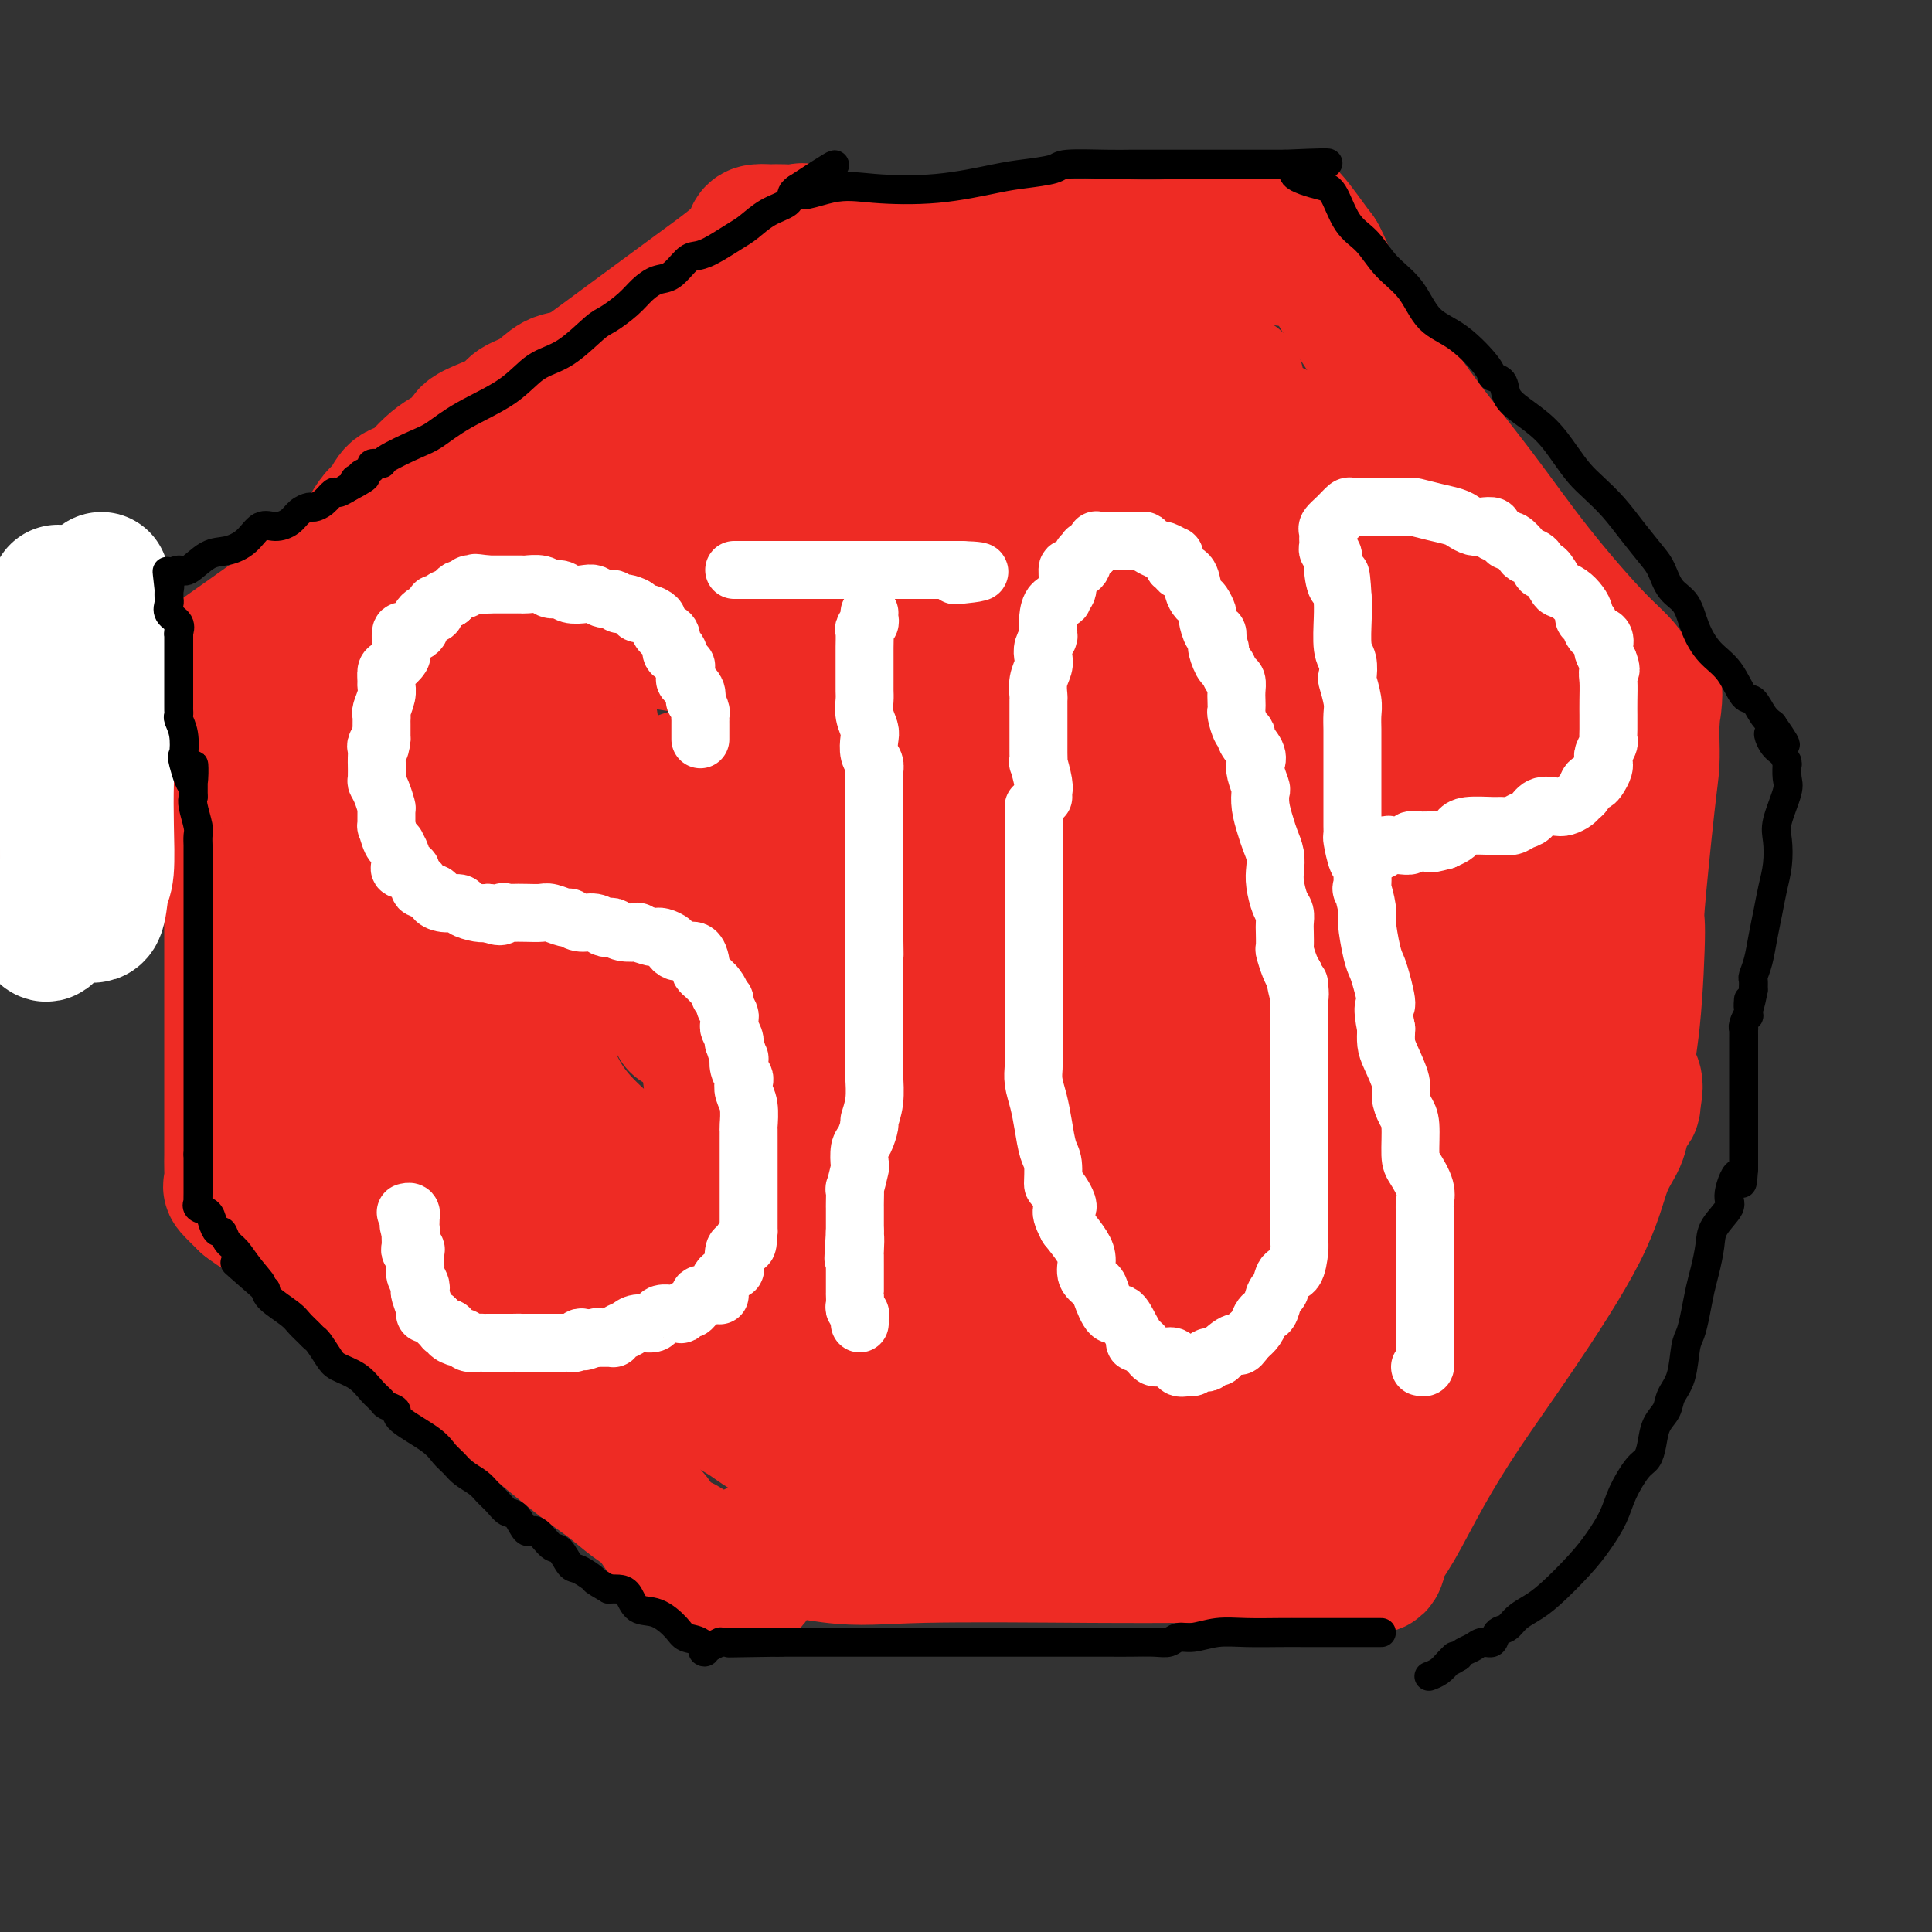 <svg viewBox='0 0 400 400' version='1.1' xmlns='http://www.w3.org/2000/svg' xmlns:xlink='http://www.w3.org/1999/xlink'><rect x="0" y="0" width="400" height="400" fill="#333333" stroke="none"/><g fill='none' stroke='#EE2B24' stroke-width='28' stroke-linecap='round' stroke-linejoin='round'><path d='M49,162c-0.423,0.003 -0.845,0.007 -1,0c-0.155,-0.007 -0.041,-0.024 0,2c0.041,2.024 0.011,6.087 0,9c-0.011,2.913 -0.003,4.674 0,8c0.003,3.326 0.001,8.216 0,12c-0.001,3.784 -0.000,6.463 0,10c0.000,3.537 -0.000,7.933 0,12c0.000,4.067 0.001,7.804 0,11c-0.001,3.196 -0.002,5.849 0,8c0.002,2.151 0.009,3.800 0,5c-0.009,1.200 -0.033,1.950 0,3c0.033,1.050 0.124,2.398 0,3c-0.124,0.602 -0.464,0.458 0,1c0.464,0.542 1.732,1.771 3,3'/><path d='M51,249c1.892,1.532 5.124,3.361 9,6c3.876,2.639 8.398,6.088 13,10c4.602,3.912 9.283,8.287 14,12c4.717,3.713 9.470,6.765 15,11c5.530,4.235 11.837,9.652 16,13c4.163,3.348 6.183,4.627 8,6c1.817,1.373 3.432,2.840 5,4c1.568,1.160 3.088,2.012 4,3c0.912,0.988 1.214,2.111 2,3c0.786,0.889 2.056,1.545 3,2c0.944,0.455 1.562,0.710 2,1c0.438,0.290 0.695,0.617 1,1c0.305,0.383 0.659,0.824 1,1c0.341,0.176 0.671,0.088 1,0'/><path d='M145,322c15.952,11.293 8.832,3.026 10,0c1.168,-3.026 10.624,-0.811 17,0c6.376,0.811 9.670,0.217 19,0c9.330,-0.217 24.694,-0.058 35,0c10.306,0.058 15.553,0.016 21,0c5.447,-0.016 11.095,-0.004 15,0c3.905,0.004 6.069,0.001 8,0c1.931,-0.001 3.631,-0.000 5,0c1.369,0.000 2.408,0.000 3,0c0.592,-0.000 0.736,-0.000 1,0c0.264,0.000 0.647,0.000 1,0c0.353,-0.000 0.677,-0.000 1,0'/><path d='M283,324c-0.211,-0.069 -0.422,-0.137 0,0c0.422,0.137 1.476,0.480 2,0c0.524,-0.480 0.516,-1.781 1,-3c0.484,-1.219 1.459,-2.355 3,-5c1.541,-2.645 3.647,-6.801 6,-11c2.353,-4.199 4.953,-8.443 8,-13c3.047,-4.557 6.543,-9.427 11,-16c4.457,-6.573 9.877,-14.850 13,-21c3.123,-6.150 3.951,-10.173 5,-13c1.049,-2.827 2.320,-4.459 3,-6c0.680,-1.541 0.770,-2.990 1,-4c0.230,-1.010 0.600,-1.580 1,-2c0.400,-0.420 0.828,-0.692 1,-1c0.172,-0.308 0.086,-0.654 0,-1'/><path d='M338,228c1.433,-5.156 -0.485,-4.545 -1,-6c-0.515,-1.455 0.374,-4.975 1,-11c0.626,-6.025 0.991,-14.556 1,-18c0.009,-3.444 -0.337,-1.803 0,-6c0.337,-4.197 1.358,-14.234 2,-20c0.642,-5.766 0.904,-7.260 1,-9c0.096,-1.740 0.026,-3.724 0,-5c-0.026,-1.276 -0.007,-1.844 0,-2c0.007,-0.156 0.002,0.098 0,0c-0.002,-0.098 -0.001,-0.549 0,-1'/><path d='M342,150c0.794,-12.174 0.778,-3.609 0,-2c-0.778,1.609 -2.319,-3.739 -4,-7c-1.681,-3.261 -3.504,-4.436 -7,-8c-3.496,-3.564 -8.667,-9.518 -13,-15c-4.333,-5.482 -7.829,-10.494 -12,-16c-4.171,-5.506 -9.016,-11.507 -13,-17c-3.984,-5.493 -7.106,-10.477 -10,-15c-2.894,-4.523 -5.559,-8.583 -7,-11c-1.441,-2.417 -1.657,-3.189 -2,-4c-0.343,-0.811 -0.812,-1.660 -1,-2c-0.188,-0.340 -0.094,-0.170 0,0'/><path d='M273,53c-11.005,-15.172 -4.018,-4.601 -4,-1c0.018,3.601 -6.931,0.233 -12,-1c-5.069,-1.233 -8.256,-0.330 -13,0c-4.744,0.330 -11.045,0.089 -17,0c-5.955,-0.089 -11.564,-0.024 -17,0c-5.436,0.024 -10.700,0.006 -15,0c-4.300,-0.006 -7.636,-0.002 -10,0c-2.364,0.002 -3.757,0.000 -5,0c-1.243,-0.000 -2.335,-0.000 -3,0c-0.665,0.000 -0.904,0.000 -1,0c-0.096,-0.000 -0.048,-0.000 0,0'/><path d='M176,51c-15.413,-0.568 -5.446,-0.989 -2,-1c3.446,-0.011 0.370,0.389 -2,0c-2.370,-0.389 -4.036,-1.568 -5,-2c-0.964,-0.432 -1.228,-0.116 -2,0c-0.772,0.116 -2.052,0.031 -3,0c-0.948,-0.031 -1.563,-0.008 -2,0c-0.437,0.008 -0.696,0.002 -1,0c-0.304,-0.002 -0.652,-0.001 -1,0'/><path d='M158,48c-3.005,-0.176 -1.519,0.883 -3,3c-1.481,2.117 -5.930,5.293 -11,9c-5.070,3.707 -10.761,7.946 -19,14c-8.239,6.054 -19.027,13.922 -29,22c-9.973,8.078 -19.131,16.366 -29,24c-9.869,7.634 -20.449,14.613 -29,21c-8.551,6.387 -15.071,12.181 -21,17c-5.929,4.819 -11.265,8.663 -15,12c-3.735,3.337 -5.867,6.169 -8,9'/></g>
<g fill='none' stroke='#FFFFFF' stroke-width='28' stroke-linecap='round' stroke-linejoin='round'><path d='M9,193c0.340,0.338 0.679,0.677 1,0c0.321,-0.677 0.622,-2.369 1,-3c0.378,-0.631 0.833,-0.200 1,0c0.167,0.200 0.048,0.171 0,0c-0.048,-0.171 -0.023,-0.482 0,-1c0.023,-0.518 0.045,-1.241 0,-2c-0.045,-0.759 -0.156,-1.554 0,-2c0.156,-0.446 0.578,-0.545 1,-1c0.422,-0.455 0.845,-1.267 1,-2c0.155,-0.733 0.041,-1.388 0,-2c-0.041,-0.612 -0.011,-1.180 0,-2c0.011,-0.820 0.003,-1.890 0,-3c-0.003,-1.110 -0.001,-2.258 0,-3c0.001,-0.742 0.001,-1.077 0,-2c-0.001,-0.923 -0.004,-2.434 0,-4c0.004,-1.566 0.016,-3.188 0,-5c-0.016,-1.812 -0.061,-3.813 0,-6c0.061,-2.187 0.226,-4.559 0,-7c-0.226,-2.441 -0.845,-4.953 -1,-7c-0.155,-2.047 0.155,-3.631 0,-6c-0.155,-2.369 -0.774,-5.522 -1,-7c-0.226,-1.478 -0.061,-1.280 0,-2c0.061,-0.720 0.016,-2.358 0,-3c-0.016,-0.642 -0.004,-0.288 0,0c0.004,0.288 0.001,0.511 0,2c-0.001,1.489 -0.001,4.245 0,7'/><path d='M12,132c0.010,3.114 0.033,6.398 0,10c-0.033,3.602 -0.124,7.522 0,12c0.124,4.478 0.464,9.514 1,13c0.536,3.486 1.268,5.421 2,8c0.732,2.579 1.462,5.800 2,8c0.538,2.200 0.883,3.379 1,4c0.117,0.621 0.006,0.686 0,1c-0.006,0.314 0.093,0.879 0,1c-0.093,0.121 -0.379,-0.201 0,0c0.379,0.201 1.422,0.925 2,0c0.578,-0.925 0.692,-3.498 1,-5c0.308,-1.502 0.811,-1.932 1,-4c0.189,-2.068 0.065,-5.775 0,-9c-0.065,-3.225 -0.070,-5.970 0,-9c0.070,-3.030 0.215,-6.345 0,-10c-0.215,-3.655 -0.790,-7.648 -1,-12c-0.210,-4.352 -0.056,-9.061 0,-12c0.056,-2.939 0.015,-4.107 0,-5c-0.015,-0.893 -0.004,-1.510 0,-2c0.004,-0.490 0.001,-0.854 0,-1c-0.001,-0.146 -0.001,-0.073 0,0'/></g>
<g fill='none' stroke='#EE2B24' stroke-width='28' stroke-linecap='round' stroke-linejoin='round'><path d='M256,79c-0.129,0.058 -0.258,0.117 -1,0c-0.742,-0.117 -2.097,-0.409 -3,-1c-0.903,-0.591 -1.353,-1.482 -2,-2c-0.647,-0.518 -1.492,-0.664 -3,-1c-1.508,-0.336 -3.681,-0.863 -5,-1c-1.319,-0.137 -1.785,0.117 -3,0c-1.215,-0.117 -3.177,-0.606 -5,-1c-1.823,-0.394 -3.505,-0.694 -5,-1c-1.495,-0.306 -2.801,-0.618 -4,-1c-1.199,-0.382 -2.289,-0.835 -4,-1c-1.711,-0.165 -4.042,-0.043 -5,0c-0.958,0.043 -0.542,0.008 -1,0c-0.458,-0.008 -1.791,0.012 -3,0c-1.209,-0.012 -2.293,-0.056 -3,0c-0.707,0.056 -1.035,0.211 -2,0c-0.965,-0.211 -2.566,-0.789 -4,-1c-1.434,-0.211 -2.703,-0.057 -4,0c-1.297,0.057 -2.624,0.015 -4,0c-1.376,-0.015 -2.802,-0.004 -4,0c-1.198,0.004 -2.168,0.001 -4,0c-1.832,-0.001 -4.527,-0.000 -6,0c-1.473,0.000 -1.723,0.000 -3,0c-1.277,-0.000 -3.580,0.000 -5,0c-1.420,-0.000 -1.957,-0.001 -3,0c-1.043,0.001 -2.593,0.004 -4,0c-1.407,-0.004 -2.672,-0.015 -4,0c-1.328,0.015 -2.718,0.057 -4,0c-1.282,-0.057 -2.457,-0.211 -4,0c-1.543,0.211 -3.454,0.788 -5,1c-1.546,0.212 -2.727,0.061 -4,0c-1.273,-0.061 -2.636,-0.030 -4,0'/><path d='M141,70c-13.313,0.325 -6.594,1.138 -5,2c1.594,0.862 -1.935,1.773 -4,2c-2.065,0.227 -2.666,-0.231 -4,0c-1.334,0.231 -3.401,1.150 -5,2c-1.599,0.850 -2.731,1.631 -4,2c-1.269,0.369 -2.677,0.325 -4,1c-1.323,0.675 -2.562,2.068 -4,3c-1.438,0.932 -3.077,1.404 -4,2c-0.923,0.596 -1.132,1.315 -2,2c-0.868,0.685 -2.395,1.337 -4,2c-1.605,0.663 -3.288,1.336 -4,2c-0.712,0.664 -0.455,1.320 -1,2c-0.545,0.680 -1.893,1.385 -3,2c-1.107,0.615 -1.973,1.142 -3,2c-1.027,0.858 -2.214,2.049 -3,3c-0.786,0.951 -1.170,1.662 -2,2c-0.830,0.338 -2.106,0.302 -3,1c-0.894,0.698 -1.405,2.131 -2,3c-0.595,0.869 -1.274,1.174 -2,2c-0.726,0.826 -1.499,2.172 -2,3c-0.501,0.828 -0.731,1.138 -1,2c-0.269,0.862 -0.579,2.276 -1,3c-0.421,0.724 -0.954,0.757 -1,1c-0.046,0.243 0.394,0.696 0,1c-0.394,0.304 -1.622,0.458 -2,1c-0.378,0.542 0.095,1.471 0,2c-0.095,0.529 -0.757,0.657 -1,1c-0.243,0.343 -0.065,0.900 0,1c0.065,0.100 0.019,-0.257 0,0c-0.019,0.257 -0.009,1.129 0,2'/><path d='M70,124c-1.437,3.071 -1.029,2.249 -1,2c0.029,-0.249 -0.322,0.075 -1,1c-0.678,0.925 -1.683,2.451 -2,3c-0.317,0.549 0.056,0.122 0,1c-0.056,0.878 -0.540,3.061 -1,4c-0.460,0.939 -0.897,0.633 -1,1c-0.103,0.367 0.126,1.406 0,2c-0.126,0.594 -0.607,0.741 -1,1c-0.393,0.259 -0.696,0.629 -1,1'/><path d='M62,140c-1.178,2.445 -0.123,0.556 0,1c0.123,0.444 -0.685,3.219 -1,4c-0.315,0.781 -0.137,-0.433 0,0c0.137,0.433 0.233,2.513 0,4c-0.233,1.487 -0.794,2.380 -1,3c-0.206,0.620 -0.055,0.968 0,2c0.055,1.032 0.015,2.749 0,4c-0.015,1.251 -0.005,2.037 0,3c0.005,0.963 0.005,2.101 0,3c-0.005,0.899 -0.015,1.557 0,3c0.015,1.443 0.056,3.671 0,5c-0.056,1.329 -0.208,1.760 0,3c0.208,1.240 0.776,3.290 1,5c0.224,1.710 0.102,3.081 0,4c-0.102,0.919 -0.186,1.385 0,3c0.186,1.615 0.641,4.378 1,6c0.359,1.622 0.622,2.104 1,3c0.378,0.896 0.871,2.207 1,4c0.129,1.793 -0.105,4.069 0,6c0.105,1.931 0.549,3.517 1,5c0.451,1.483 0.909,2.862 1,4c0.091,1.138 -0.186,2.034 0,3c0.186,0.966 0.833,2.001 1,3c0.167,0.999 -0.148,1.962 0,3c0.148,1.038 0.757,2.151 1,3c0.243,0.849 0.120,1.435 0,2c-0.120,0.565 -0.238,1.110 0,2c0.238,0.890 0.833,2.124 1,3c0.167,0.876 -0.095,1.393 0,2c0.095,0.607 0.548,1.303 1,2'/><path d='M70,238c1.495,10.266 0.231,4.431 0,3c-0.231,-1.431 0.570,1.542 1,3c0.430,1.458 0.489,1.400 1,2c0.511,0.600 1.476,1.856 2,3c0.524,1.144 0.609,2.175 1,3c0.391,0.825 1.089,1.442 2,2c0.911,0.558 2.035,1.056 3,2c0.965,0.944 1.770,2.333 3,3c1.230,0.667 2.885,0.613 4,1c1.115,0.387 1.689,1.216 3,2c1.311,0.784 3.358,1.522 5,2c1.642,0.478 2.879,0.694 6,2c3.121,1.306 8.125,3.700 11,5c2.875,1.300 3.619,1.506 5,2c1.381,0.494 3.398,1.275 5,2c1.602,0.725 2.787,1.392 4,2c1.213,0.608 2.453,1.156 4,2c1.547,0.844 3.403,1.983 5,3c1.597,1.017 2.937,1.913 4,3c1.063,1.087 1.849,2.364 3,3c1.151,0.636 2.667,0.631 4,1c1.333,0.369 2.483,1.111 4,2c1.517,0.889 3.402,1.925 5,3c1.598,1.075 2.909,2.191 5,3c2.091,0.809 4.960,1.312 7,2c2.040,0.688 3.249,1.560 4,2c0.751,0.440 1.044,0.447 2,1c0.956,0.553 2.576,1.654 4,2c1.424,0.346 2.653,-0.061 4,0c1.347,0.061 2.814,0.589 4,1c1.186,0.411 2.093,0.706 3,1'/><path d='M188,306c5.115,1.626 3.903,1.192 4,1c0.097,-0.192 1.503,-0.142 3,0c1.497,0.142 3.085,0.378 5,1c1.915,0.622 4.156,1.632 6,2c1.844,0.368 3.289,0.095 5,0c1.711,-0.095 3.688,-0.012 6,0c2.312,0.012 4.960,-0.049 7,0c2.040,0.049 3.473,0.206 5,0c1.527,-0.206 3.148,-0.777 5,-1c1.852,-0.223 3.936,-0.098 6,0c2.064,0.098 4.107,0.169 6,0c1.893,-0.169 3.635,-0.580 5,-1c1.365,-0.420 2.353,-0.851 3,-1c0.647,-0.149 0.954,-0.018 2,0c1.046,0.018 2.830,-0.078 4,0c1.170,0.078 1.726,0.330 3,0c1.274,-0.330 3.267,-1.242 5,-2c1.733,-0.758 3.208,-1.363 4,-2c0.792,-0.637 0.902,-1.307 2,-2c1.098,-0.693 3.186,-1.410 5,-2c1.814,-0.590 3.356,-1.054 4,-2c0.644,-0.946 0.390,-2.373 1,-3c0.610,-0.627 2.084,-0.455 3,-1c0.916,-0.545 1.274,-1.806 2,-3c0.726,-1.194 1.818,-2.321 3,-3c1.182,-0.679 2.453,-0.910 3,-2c0.547,-1.090 0.370,-3.038 1,-5c0.630,-1.962 2.066,-3.938 3,-5c0.934,-1.062 1.367,-1.209 2,-3c0.633,-1.791 1.467,-5.226 2,-7c0.533,-1.774 0.767,-1.887 1,-2'/><path d='M304,263c1.648,-4.135 1.268,-3.473 1,-4c-0.268,-0.527 -0.422,-2.243 0,-4c0.422,-1.757 1.422,-3.553 2,-5c0.578,-1.447 0.736,-2.543 1,-4c0.264,-1.457 0.634,-3.275 1,-5c0.366,-1.725 0.729,-3.357 1,-5c0.271,-1.643 0.450,-3.299 1,-5c0.550,-1.701 1.471,-3.448 2,-5c0.529,-1.552 0.666,-2.908 1,-5c0.334,-2.092 0.864,-4.918 1,-6c0.136,-1.082 -0.121,-0.418 0,-1c0.121,-0.582 0.621,-2.410 1,-4c0.379,-1.590 0.637,-2.944 1,-4c0.363,-1.056 0.829,-1.816 1,-3c0.171,-1.184 0.046,-2.792 0,-4c-0.046,-1.208 -0.012,-2.017 0,-3c0.012,-0.983 0.004,-2.142 0,-3c-0.004,-0.858 -0.003,-1.417 0,-2c0.003,-0.583 0.008,-1.191 0,-2c-0.008,-0.809 -0.030,-1.820 0,-3c0.030,-1.180 0.111,-2.530 0,-4c-0.111,-1.470 -0.413,-3.060 -1,-5c-0.587,-1.940 -1.460,-4.231 -2,-6c-0.540,-1.769 -0.746,-3.017 -1,-5c-0.254,-1.983 -0.556,-4.702 -1,-7c-0.444,-2.298 -1.031,-4.175 -2,-6c-0.969,-1.825 -2.320,-3.600 -4,-6c-1.680,-2.400 -3.687,-5.427 -5,-8c-1.313,-2.573 -1.930,-4.693 -3,-7c-1.070,-2.307 -2.591,-4.802 -4,-7c-1.409,-2.198 -2.704,-4.099 -4,-6'/><path d='M291,119c-3.823,-6.122 -3.380,-4.427 -4,-5c-0.620,-0.573 -2.303,-3.413 -3,-5c-0.697,-1.587 -0.409,-1.922 -1,-3c-0.591,-1.078 -2.060,-2.900 -3,-4c-0.940,-1.100 -1.349,-1.478 -2,-2c-0.651,-0.522 -1.542,-1.190 -2,-2c-0.458,-0.810 -0.481,-1.764 -1,-2c-0.519,-0.236 -1.534,0.247 -2,0c-0.466,-0.247 -0.383,-1.222 -1,-2c-0.617,-0.778 -1.934,-1.359 -3,-2c-1.066,-0.641 -1.880,-1.342 -3,-2c-1.120,-0.658 -2.546,-1.275 -4,-2c-1.454,-0.725 -2.938,-1.560 -4,-2c-1.062,-0.440 -1.703,-0.486 -3,-1c-1.297,-0.514 -3.249,-1.497 -5,-2c-1.751,-0.503 -3.300,-0.527 -6,-1c-2.700,-0.473 -6.551,-1.394 -10,-2c-3.449,-0.606 -6.498,-0.896 -9,-1c-2.502,-0.104 -4.459,-0.022 -7,0c-2.541,0.022 -5.665,-0.015 -9,0c-3.335,0.015 -6.880,0.083 -10,0c-3.120,-0.083 -5.816,-0.317 -9,0c-3.184,0.317 -6.858,1.184 -10,2c-3.142,0.816 -5.753,1.581 -9,2c-3.247,0.419 -7.129,0.493 -10,1c-2.871,0.507 -4.729,1.449 -6,2c-1.271,0.551 -1.954,0.711 -3,1c-1.046,0.289 -2.456,0.706 -5,1c-2.544,0.294 -6.223,0.464 -9,1c-2.777,0.536 -4.650,1.439 -7,2c-2.350,0.561 -5.175,0.781 -8,1'/><path d='M123,92c-11.457,2.364 -6.599,1.775 -6,2c0.599,0.225 -3.061,1.266 -5,2c-1.939,0.734 -2.158,1.162 -3,2c-0.842,0.838 -2.307,2.085 -4,3c-1.693,0.915 -3.615,1.499 -5,2c-1.385,0.501 -2.232,0.919 -4,2c-1.768,1.081 -4.455,2.825 -6,4c-1.545,1.175 -1.948,1.780 -4,3c-2.052,1.220 -5.754,3.054 -8,4c-2.246,0.946 -3.036,1.002 -4,2c-0.964,0.998 -2.104,2.937 -3,4c-0.896,1.063 -1.550,1.251 -2,2c-0.450,0.749 -0.695,2.061 -1,3c-0.305,0.939 -0.670,1.507 -1,2c-0.330,0.493 -0.624,0.912 -1,2c-0.376,1.088 -0.833,2.843 -1,4c-0.167,1.157 -0.045,1.714 0,3c0.045,1.286 0.011,3.302 0,5c-0.011,1.698 -0.000,3.079 0,5c0.000,1.921 -0.010,4.382 0,6c0.010,1.618 0.039,2.391 0,5c-0.039,2.609 -0.148,7.052 0,10c0.148,2.948 0.551,4.400 1,6c0.449,1.600 0.942,3.347 1,5c0.058,1.653 -0.319,3.211 0,5c0.319,1.789 1.333,3.809 2,6c0.667,2.191 0.988,4.554 1,6c0.012,1.446 -0.286,1.975 0,3c0.286,1.025 1.154,2.545 2,4c0.846,1.455 1.670,2.844 2,4c0.330,1.156 0.165,2.078 0,3'/><path d='M74,211c1.768,7.524 1.687,5.336 2,5c0.313,-0.336 1.018,1.182 2,3c0.982,1.818 2.240,3.935 3,5c0.760,1.065 1.023,1.078 2,2c0.977,0.922 2.669,2.752 4,4c1.331,1.248 2.300,1.912 3,3c0.700,1.088 1.130,2.598 2,4c0.870,1.402 2.181,2.696 4,4c1.819,1.304 4.148,2.617 6,4c1.852,1.383 3.228,2.835 5,4c1.772,1.165 3.939,2.044 6,3c2.061,0.956 4.015,1.989 6,3c1.985,1.011 3.999,1.999 7,3c3.001,1.001 6.989,2.016 10,3c3.011,0.984 5.047,1.936 8,3c2.953,1.064 6.825,2.239 10,3c3.175,0.761 5.653,1.108 9,2c3.347,0.892 7.562,2.330 11,3c3.438,0.670 6.099,0.572 9,1c2.901,0.428 6.041,1.383 9,2c2.959,0.617 5.738,0.897 9,1c3.262,0.103 7.006,0.027 11,0c3.994,-0.027 8.239,-0.007 12,0c3.761,0.007 7.037,0.002 11,0c3.963,-0.002 8.613,-0.001 12,0c3.387,0.001 5.511,0.000 8,0c2.489,-0.000 5.344,-0.000 10,0c4.656,0.000 11.114,0.000 15,0c3.886,-0.000 5.200,-0.000 7,0c1.800,0.000 4.086,0.000 5,0c0.914,-0.000 0.457,-0.000 0,0'/><path d='M292,276c14.167,0.012 4.085,0.043 1,0c-3.085,-0.043 0.829,-0.160 2,0c1.171,0.160 -0.399,0.597 -1,1c-0.601,0.403 -0.233,0.773 -2,1c-1.767,0.227 -5.668,0.309 -9,1c-3.332,0.691 -6.095,1.989 -13,3c-6.905,1.011 -17.954,1.735 -26,2c-8.046,0.265 -13.091,0.071 -19,0c-5.909,-0.071 -12.683,-0.020 -18,0c-5.317,0.020 -9.177,0.007 -12,0c-2.823,-0.007 -4.609,-0.010 -6,0c-1.391,0.010 -2.386,0.031 -3,0c-0.614,-0.031 -0.849,-0.115 -1,0c-0.151,0.115 -0.220,0.430 1,0c1.220,-0.430 3.730,-1.604 7,-2c3.270,-0.396 7.300,-0.015 14,-1c6.700,-0.985 16.071,-3.338 23,-5c6.929,-1.662 11.414,-2.633 15,-4c3.586,-1.367 6.271,-3.129 8,-4c1.729,-0.871 2.503,-0.850 3,-1c0.497,-0.150 0.716,-0.471 1,-1c0.284,-0.529 0.631,-1.267 -1,-2c-1.631,-0.733 -5.241,-1.462 -10,-2c-4.759,-0.538 -10.667,-0.887 -19,-1c-8.333,-0.113 -19.090,0.008 -29,0c-9.910,-0.008 -18.974,-0.145 -26,0c-7.026,0.145 -12.013,0.573 -17,1'/><path d='M155,262c-16.059,-0.258 -5.708,0.096 -1,0c4.708,-0.096 3.772,-0.640 7,-1c3.228,-0.360 10.620,-0.534 19,-2c8.380,-1.466 17.748,-4.225 27,-6c9.252,-1.775 18.388,-2.567 26,-4c7.612,-1.433 13.702,-3.508 19,-5c5.298,-1.492 9.806,-2.400 13,-3c3.194,-0.600 5.075,-0.893 6,-1c0.925,-0.107 0.895,-0.029 1,0c0.105,0.029 0.347,0.008 -2,0c-2.347,-0.008 -7.282,-0.003 -14,0c-6.718,0.003 -15.219,0.005 -24,0c-8.781,-0.005 -17.841,-0.017 -29,0c-11.159,0.017 -24.416,0.063 -32,0c-7.584,-0.063 -9.495,-0.234 -9,-1c0.495,-0.766 3.395,-2.128 8,-3c4.605,-0.872 10.917,-1.256 19,-3c8.083,-1.744 17.939,-4.849 27,-7c9.061,-2.151 17.326,-3.347 24,-5c6.674,-1.653 11.757,-3.764 15,-5c3.243,-1.236 4.645,-1.599 5,-2c0.355,-0.401 -0.338,-0.840 -2,-1c-1.662,-0.160 -4.294,-0.042 -8,0c-3.706,0.042 -8.487,0.007 -20,0c-11.513,-0.007 -29.757,0.014 -42,0c-12.243,-0.014 -18.485,-0.062 -25,0c-6.515,0.062 -13.303,0.233 -17,0c-3.697,-0.233 -4.303,-0.870 -5,-1c-0.697,-0.130 -1.485,0.249 1,0c2.485,-0.249 8.242,-1.124 14,-2'/><path d='M156,210c6.309,-1.018 14.580,-2.564 25,-4c10.420,-1.436 22.989,-2.763 34,-5c11.011,-2.237 20.465,-5.384 28,-7c7.535,-1.616 13.153,-1.701 16,-2c2.847,-0.299 2.923,-0.812 2,-1c-0.923,-0.188 -2.847,-0.050 -14,0c-11.153,0.050 -31.536,0.013 -49,0c-17.464,-0.013 -32.008,-0.003 -44,0c-11.992,0.003 -21.432,-0.002 -27,0c-5.568,0.002 -7.265,0.011 -8,0c-0.735,-0.011 -0.510,-0.043 2,0c2.510,0.043 7.305,0.159 15,0c7.695,-0.159 18.291,-0.594 29,-2c10.709,-1.406 21.530,-3.782 33,-6c11.470,-2.218 23.587,-4.279 32,-6c8.413,-1.721 13.122,-3.102 16,-4c2.878,-0.898 3.925,-1.312 4,-2c0.075,-0.688 -0.822,-1.651 -4,-2c-3.178,-0.349 -8.637,-0.085 -15,0c-6.363,0.085 -13.630,-0.008 -22,0c-8.370,0.008 -17.843,0.117 -27,0c-9.157,-0.117 -17.999,-0.460 -25,-1c-7.001,-0.540 -12.162,-1.276 -15,-2c-2.838,-0.724 -3.352,-1.437 -4,-2c-0.648,-0.563 -1.431,-0.978 1,-2c2.431,-1.022 8.077,-2.652 14,-4c5.923,-1.348 12.124,-2.413 22,-4c9.876,-1.587 23.428,-3.697 35,-6c11.572,-2.303 21.163,-4.801 30,-7c8.837,-2.199 16.918,-4.100 25,-6'/><path d='M265,135c18.133,-3.785 7.467,-1.747 4,-1c-3.467,0.747 0.265,0.203 -1,0c-1.265,-0.203 -7.528,-0.066 -15,0c-7.472,0.066 -16.155,0.062 -29,0c-12.845,-0.062 -29.853,-0.181 -44,0c-14.147,0.181 -25.433,0.661 -34,0c-8.567,-0.661 -14.415,-2.463 -17,-3c-2.585,-0.537 -1.908,0.190 -2,0c-0.092,-0.190 -0.954,-1.296 2,-2c2.954,-0.704 9.722,-1.005 16,-2c6.278,-0.995 12.065,-2.683 23,-5c10.935,-2.317 27.018,-5.262 37,-7c9.982,-1.738 13.861,-2.270 16,-3c2.139,-0.730 2.537,-1.660 3,-2c0.463,-0.340 0.992,-0.091 1,0c0.008,0.091 -0.503,0.024 -4,0c-3.497,-0.024 -9.978,-0.006 -18,0c-8.022,0.006 -17.585,0.000 -27,0c-9.415,-0.000 -18.684,0.004 -27,0c-8.316,-0.004 -15.680,-0.018 -20,0c-4.320,0.018 -5.597,0.066 -6,0c-0.403,-0.066 0.068,-0.248 0,0c-0.068,0.248 -0.677,0.925 4,0c4.677,-0.925 14.638,-3.450 22,-5c7.362,-1.550 12.123,-2.123 18,-3c5.877,-0.877 12.868,-2.057 19,-3c6.132,-0.943 11.406,-1.651 15,-3c3.594,-1.349 5.510,-3.341 7,-4c1.490,-0.659 2.555,0.015 3,0c0.445,-0.015 0.270,-0.719 0,-1c-0.270,-0.281 -0.635,-0.141 -1,0'/><path d='M210,91c0.168,-0.754 -3.913,-0.138 -8,1c-4.087,1.138 -8.181,2.799 -14,4c-5.819,1.201 -13.365,1.942 -21,4c-7.635,2.058 -15.361,5.433 -22,8c-6.639,2.567 -12.190,4.328 -20,9c-7.810,4.672 -17.877,12.257 -24,17c-6.123,4.743 -8.302,6.645 -11,9c-2.698,2.355 -5.914,5.164 -7,7c-1.086,1.836 -0.040,2.698 0,3c0.040,0.302 -0.926,0.044 -1,1c-0.074,0.956 0.743,3.126 1,4c0.257,0.874 -0.047,0.451 0,1c0.047,0.549 0.445,2.071 1,3c0.555,0.929 1.266,1.265 2,2c0.734,0.735 1.492,1.868 4,5c2.508,3.132 6.766,8.262 10,11c3.234,2.738 5.444,3.084 8,5c2.556,1.916 5.459,5.402 8,7c2.541,1.598 4.719,1.307 6,2c1.281,0.693 1.665,2.368 2,3c0.335,0.632 0.620,0.219 1,0c0.380,-0.219 0.856,-0.246 1,-1c0.144,-0.754 -0.045,-2.236 0,-5c0.045,-2.764 0.322,-6.809 0,-12c-0.322,-5.191 -1.243,-11.526 -2,-17c-0.757,-5.474 -1.350,-10.085 -2,-14c-0.650,-3.915 -1.356,-7.135 -2,-10c-0.644,-2.865 -1.224,-5.376 -2,-7c-0.776,-1.624 -1.747,-2.360 -2,-3c-0.253,-0.640 0.214,-1.183 0,0c-0.214,1.183 -1.107,4.091 -2,7'/><path d='M114,135c-0.370,3.258 -0.296,7.901 -1,13c-0.704,5.099 -2.185,10.652 -3,16c-0.815,5.348 -0.964,10.491 -1,16c-0.036,5.509 0.042,11.382 1,16c0.958,4.618 2.796,7.979 4,10c1.204,2.021 1.775,2.700 2,3c0.225,0.300 0.105,0.219 0,0c-0.105,-0.219 -0.194,-0.577 0,-3c0.194,-2.423 0.672,-6.911 0,-13c-0.672,-6.089 -2.492,-13.780 -4,-19c-1.508,-5.220 -2.703,-7.969 -4,-11c-1.297,-3.031 -2.698,-6.343 -4,-8c-1.302,-1.657 -2.507,-1.658 -3,-2c-0.493,-0.342 -0.275,-1.025 -1,0c-0.725,1.025 -2.393,3.759 -4,8c-1.607,4.241 -3.152,9.989 -4,16c-0.848,6.011 -1.000,12.286 -1,18c-0.000,5.714 0.150,10.867 1,15c0.850,4.133 2.399,7.247 4,9c1.601,1.753 3.255,2.147 5,2c1.745,-0.147 3.582,-0.833 5,-1c1.418,-0.167 2.418,0.185 4,-1c1.582,-1.185 3.747,-3.906 5,-6c1.253,-2.094 1.593,-3.562 2,-5c0.407,-1.438 0.880,-2.845 1,-4c0.120,-1.155 -0.112,-2.058 0,-4c0.112,-1.942 0.569,-4.924 0,-7c-0.569,-2.076 -2.163,-3.247 -3,-4c-0.837,-0.753 -0.918,-1.087 -2,-1c-1.082,0.087 -3.166,0.596 -4,3c-0.834,2.404 -0.417,6.702 0,11'/><path d='M109,202c0.647,4.892 2.264,11.622 4,17c1.736,5.378 3.592,9.405 8,14c4.408,4.595 11.368,9.758 15,12c3.632,2.242 3.937,1.563 5,1c1.063,-0.563 2.883,-1.009 4,-2c1.117,-0.991 1.530,-2.528 2,-4c0.470,-1.472 0.996,-2.879 1,-6c0.004,-3.121 -0.513,-7.955 -1,-12c-0.487,-4.045 -0.943,-7.302 -2,-11c-1.057,-3.698 -2.716,-7.838 -5,-11c-2.284,-3.162 -5.193,-5.346 -8,-7c-2.807,-1.654 -5.511,-2.777 -9,-3c-3.489,-0.223 -7.763,0.456 -11,3c-3.237,2.544 -5.437,6.955 -7,11c-1.563,4.045 -2.489,7.725 -2,14c0.489,6.275 2.393,15.144 6,21c3.607,5.856 8.916,8.697 15,11c6.084,2.303 12.943,4.068 20,5c7.057,0.932 14.313,1.031 21,0c6.687,-1.031 12.804,-3.193 18,-5c5.196,-1.807 9.470,-3.259 13,-5c3.530,-1.741 6.316,-3.772 8,-6c1.684,-2.228 2.264,-4.652 3,-6c0.736,-1.348 1.626,-1.621 2,-2c0.374,-0.379 0.231,-0.864 0,-1c-0.231,-0.136 -0.550,0.077 0,1c0.550,0.923 1.968,2.557 3,6c1.032,3.443 1.679,8.696 3,12c1.321,3.304 3.317,4.659 5,6c1.683,1.341 3.052,2.669 6,4c2.948,1.331 7.474,2.666 12,4'/><path d='M238,263c4.812,1.662 7.843,1.817 11,2c3.157,0.183 6.440,0.395 9,0c2.560,-0.395 4.397,-1.396 7,-2c2.603,-0.604 5.973,-0.810 8,-1c2.027,-0.190 2.711,-0.365 5,-1c2.289,-0.635 6.183,-1.731 8,-2c1.817,-0.269 1.559,0.287 3,-1c1.441,-1.287 4.582,-4.418 6,-6c1.418,-1.582 1.112,-1.614 1,-3c-0.112,-1.386 -0.029,-4.125 0,-6c0.029,-1.875 0.003,-2.886 0,-4c-0.003,-1.114 0.015,-2.333 0,-4c-0.015,-1.667 -0.064,-3.784 0,-6c0.064,-2.216 0.241,-4.531 0,-7c-0.241,-2.469 -0.899,-5.092 -1,-7c-0.101,-1.908 0.355,-3.099 0,-5c-0.355,-1.901 -1.522,-4.510 -2,-7c-0.478,-2.490 -0.268,-4.860 -1,-8c-0.732,-3.140 -2.405,-7.048 -4,-10c-1.595,-2.952 -3.110,-4.947 -4,-8c-0.890,-3.053 -1.155,-7.165 -2,-10c-0.845,-2.835 -2.271,-4.393 -3,-6c-0.729,-1.607 -0.761,-3.262 -1,-5c-0.239,-1.738 -0.684,-3.560 -1,-5c-0.316,-1.440 -0.503,-2.499 -1,-4c-0.497,-1.501 -1.304,-3.444 -2,-5c-0.696,-1.556 -1.280,-2.726 -2,-5c-0.720,-2.274 -1.574,-5.651 -3,-9c-1.426,-3.349 -3.422,-6.671 -5,-10c-1.578,-3.329 -2.736,-6.665 -4,-9c-1.264,-2.335 -2.632,-3.667 -4,-5'/><path d='M256,104c-2.254,-4.092 -1.390,-2.322 -2,-3c-0.610,-0.678 -2.693,-3.805 -4,-5c-1.307,-1.195 -1.839,-0.457 -2,-1c-0.161,-0.543 0.050,-2.368 -1,-3c-1.050,-0.632 -3.359,-0.072 -4,0c-0.641,0.072 0.386,-0.343 0,-1c-0.386,-0.657 -2.185,-1.557 -3,-2c-0.815,-0.443 -0.645,-0.429 -1,0c-0.355,0.429 -1.233,1.271 -2,3c-0.767,1.729 -1.423,4.343 -2,7c-0.577,2.657 -1.077,5.357 -2,10c-0.923,4.643 -2.271,11.229 -3,16c-0.729,4.771 -0.840,7.726 0,15c0.840,7.274 2.632,18.866 4,27c1.368,8.134 2.314,12.809 3,18c0.686,5.191 1.113,10.897 2,16c0.887,5.103 2.235,9.602 3,12c0.765,2.398 0.947,2.696 1,3c0.053,0.304 -0.024,0.616 0,1c0.024,0.384 0.149,0.841 0,0c-0.149,-0.841 -0.573,-2.980 0,-6c0.573,-3.020 2.142,-6.922 3,-11c0.858,-4.078 1.003,-8.332 1,-14c-0.003,-5.668 -0.155,-12.750 0,-19c0.155,-6.250 0.616,-11.670 0,-21c-0.616,-9.330 -2.309,-22.572 -3,-31c-0.691,-8.428 -0.381,-12.043 -1,-16c-0.619,-3.957 -2.167,-8.258 -3,-11c-0.833,-2.742 -0.952,-3.926 -1,-4c-0.048,-0.074 -0.024,0.963 0,2'/><path d='M239,86c-1.345,-7.174 -0.706,4.890 0,12c0.706,7.110 1.480,9.267 2,14c0.520,4.733 0.787,12.042 1,19c0.213,6.958 0.370,13.563 1,22c0.630,8.437 1.731,18.704 3,29c1.269,10.296 2.706,20.622 5,28c2.294,7.378 5.447,11.808 7,14c1.553,2.192 1.508,2.144 2,2c0.492,-0.144 1.521,-0.385 2,-2c0.479,-1.615 0.409,-4.605 1,-8c0.591,-3.395 1.843,-7.194 3,-11c1.157,-3.806 2.219,-7.619 3,-12c0.781,-4.381 1.282,-9.330 2,-13c0.718,-3.670 1.652,-6.061 2,-8c0.348,-1.939 0.111,-3.426 0,-4c-0.111,-0.574 -0.096,-0.234 0,2c0.096,2.234 0.273,6.363 0,11c-0.273,4.637 -0.998,9.784 0,17c0.998,7.216 3.718,16.503 5,21c1.282,4.497 1.128,4.206 1,4c-0.128,-0.206 -0.228,-0.327 0,0c0.228,0.327 0.785,1.101 1,0c0.215,-1.101 0.090,-4.076 0,-7c-0.090,-2.924 -0.144,-5.798 0,-11c0.144,-5.202 0.486,-12.731 0,-20c-0.486,-7.269 -1.802,-14.279 -4,-21c-2.198,-6.721 -5.280,-13.152 -7,-19c-1.720,-5.848 -2.078,-11.113 -3,-14c-0.922,-2.887 -2.406,-3.396 -3,-3c-0.594,0.396 -0.297,1.698 0,3'/><path d='M263,131c0.044,1.816 0.155,4.855 0,10c-0.155,5.145 -0.574,12.395 0,19c0.574,6.605 2.142,12.564 4,19c1.858,6.436 4.005,13.349 6,18c1.995,4.651 3.836,7.042 5,9c1.164,1.958 1.651,3.485 2,4c0.349,0.515 0.562,0.020 1,0c0.438,-0.020 1.102,0.436 2,-1c0.898,-1.436 2.030,-4.764 3,-8c0.970,-3.236 1.776,-6.379 3,-11c1.224,-4.621 2.864,-10.718 4,-16c1.136,-5.282 1.768,-9.749 3,-16c1.232,-6.251 3.062,-14.288 4,-18c0.938,-3.712 0.982,-3.100 1,-3c0.018,0.100 0.008,-0.312 0,1c-0.008,1.312 -0.015,4.347 0,7c0.015,2.653 0.051,4.924 0,9c-0.051,4.076 -0.189,9.956 0,15c0.189,5.044 0.705,9.251 1,13c0.295,3.749 0.369,7.039 1,9c0.631,1.961 1.819,2.594 2,3c0.181,0.406 -0.644,0.584 0,0c0.644,-0.584 2.756,-1.931 4,-4c1.244,-2.069 1.618,-4.862 3,-8c1.382,-3.138 3.770,-6.623 6,-10c2.230,-3.377 4.302,-6.648 6,-10c1.698,-3.352 3.022,-6.785 4,-9c0.978,-2.215 1.609,-3.212 2,-4c0.391,-0.788 0.540,-1.368 0,-1c-0.540,0.368 -1.770,1.684 -3,3'/><path d='M327,151c-1.115,1.778 -2.401,5.222 -4,8c-1.599,2.778 -3.511,4.889 -5,8c-1.489,3.111 -2.557,7.222 -3,8c-0.443,0.778 -0.263,-1.777 0,-4c0.263,-2.223 0.607,-4.115 1,-7c0.393,-2.885 0.835,-6.765 1,-10c0.165,-3.235 0.054,-5.826 0,-8c-0.054,-2.174 -0.049,-3.930 0,-5c0.049,-1.070 0.143,-1.452 0,-1c-0.143,0.452 -0.522,1.740 -1,3c-0.478,1.260 -1.056,2.492 -3,7c-1.944,4.508 -5.254,12.291 -7,17c-1.746,4.709 -1.927,6.346 -2,7c-0.073,0.654 -0.036,0.327 0,0'/></g>
<g fill='none' stroke='#FFFFFF' stroke-width='12' stroke-linecap='round' stroke-linejoin='round'><path d='M145,152c-0.000,0.655 -0.000,1.310 0,1c0.000,-0.310 0.000,-1.585 0,-2c-0.000,-0.415 -0.000,0.029 0,0c0.000,-0.029 0.001,-0.531 0,-1c-0.001,-0.469 -0.004,-0.904 0,-1c0.004,-0.096 0.015,0.148 0,0c-0.015,-0.148 -0.054,-0.686 0,-1c0.054,-0.314 0.203,-0.403 0,-1c-0.203,-0.597 -0.758,-1.703 -1,-2c-0.242,-0.297 -0.170,0.214 0,0c0.170,-0.214 0.439,-1.153 0,-2c-0.439,-0.847 -1.584,-1.603 -2,-2c-0.416,-0.397 -0.101,-0.436 0,-1c0.101,-0.564 -0.011,-1.652 0,-2c0.011,-0.348 0.146,0.043 0,0c-0.146,-0.043 -0.573,-0.522 -1,-1'/><path d='M141,137c-0.781,-2.817 -0.734,-2.361 -1,-2c-0.266,0.361 -0.846,0.626 -1,0c-0.154,-0.626 0.118,-2.142 0,-3c-0.118,-0.858 -0.625,-1.057 -1,-1c-0.375,0.057 -0.616,0.370 -1,0c-0.384,-0.370 -0.910,-1.422 -1,-2c-0.090,-0.578 0.256,-0.680 0,-1c-0.256,-0.320 -1.115,-0.856 -2,-1c-0.885,-0.144 -1.795,0.106 -2,0c-0.205,-0.106 0.297,-0.568 0,-1c-0.297,-0.432 -1.392,-0.833 -2,-1c-0.608,-0.167 -0.729,-0.101 -1,0c-0.271,0.101 -0.690,0.237 -1,0c-0.310,-0.237 -0.509,-0.847 -1,-1c-0.491,-0.153 -1.272,0.151 -2,0c-0.728,-0.151 -1.403,-0.757 -2,-1c-0.597,-0.243 -1.117,-0.121 -2,0c-0.883,0.121 -2.128,0.243 -3,0c-0.872,-0.243 -1.370,-0.850 -2,-1c-0.630,-0.150 -1.391,0.156 -2,0c-0.609,-0.156 -1.067,-0.774 -2,-1c-0.933,-0.226 -2.340,-0.061 -3,0c-0.660,0.061 -0.572,0.016 -1,0c-0.428,-0.016 -1.372,-0.004 -2,0c-0.628,0.004 -0.942,0.001 -1,0c-0.058,-0.001 0.139,-0.000 0,0c-0.139,0.000 -0.615,0.000 -1,0c-0.385,-0.000 -0.681,-0.000 -1,0c-0.319,0.000 -0.663,0.000 -1,0c-0.337,-0.000 -0.669,-0.000 -1,0'/><path d='M101,121c-4.665,-0.618 -1.828,-0.162 -1,0c0.828,0.162 -0.352,0.029 -1,0c-0.648,-0.029 -0.765,0.044 -1,0c-0.235,-0.044 -0.588,-0.205 -1,0c-0.412,0.205 -0.884,0.776 -1,1c-0.116,0.224 0.124,0.101 0,0c-0.124,-0.101 -0.610,-0.181 -1,0c-0.390,0.181 -0.683,0.623 -1,1c-0.317,0.377 -0.659,0.688 -1,1'/><path d='M93,124c-1.419,0.400 -0.968,-0.099 -1,0c-0.032,0.099 -0.548,0.797 -1,1c-0.452,0.203 -0.842,-0.090 -1,0c-0.158,0.090 -0.085,0.563 0,1c0.085,0.437 0.180,0.838 0,1c-0.180,0.162 -0.636,0.085 -1,0c-0.364,-0.085 -0.635,-0.177 -1,0c-0.365,0.177 -0.822,0.622 -1,1c-0.178,0.378 -0.076,0.687 0,1c0.076,0.313 0.126,0.630 0,1c-0.126,0.370 -0.426,0.792 -1,1c-0.574,0.208 -1.420,0.201 -2,0c-0.580,-0.201 -0.894,-0.597 -1,0c-0.106,0.597 -0.004,2.186 0,3c0.004,0.814 -0.090,0.852 0,1c0.090,0.148 0.364,0.406 0,1c-0.364,0.594 -1.364,1.523 -2,2c-0.636,0.477 -0.906,0.503 -1,1c-0.094,0.497 -0.011,1.467 0,2c0.011,0.533 -0.050,0.629 0,1c0.050,0.371 0.209,1.015 0,2c-0.209,0.985 -0.788,2.309 -1,3c-0.212,0.691 -0.057,0.749 0,1c0.057,0.251 0.015,0.696 0,1c-0.015,0.304 -0.004,0.466 0,1c0.004,0.534 0.001,1.438 0,2c-0.001,0.562 -0.001,0.781 0,1'/><path d='M79,153c-0.713,3.352 0.005,0.731 0,0c-0.005,-0.731 -0.733,0.428 -1,1c-0.267,0.572 -0.071,0.556 0,1c0.071,0.444 0.018,1.347 0,2c-0.018,0.653 -0.002,1.055 0,1c0.002,-0.055 -0.010,-0.568 0,0c0.010,0.568 0.041,2.216 0,3c-0.041,0.784 -0.154,0.706 0,1c0.154,0.294 0.577,0.962 1,2c0.423,1.038 0.848,2.446 1,3c0.152,0.554 0.031,0.254 0,1c-0.031,0.746 0.029,2.538 0,3c-0.029,0.462 -0.148,-0.406 0,0c0.148,0.406 0.562,2.087 1,3c0.438,0.913 0.900,1.057 1,1c0.100,-0.057 -0.161,-0.317 0,0c0.161,0.317 0.745,1.211 1,2c0.255,0.789 0.182,1.472 0,2c-0.182,0.528 -0.472,0.901 0,1c0.472,0.099 1.707,-0.076 2,0c0.293,0.076 -0.357,0.401 0,1c0.357,0.599 1.722,1.471 2,2c0.278,0.529 -0.531,0.715 0,1c0.531,0.285 2.403,0.667 3,1c0.597,0.333 -0.079,0.615 0,1c0.079,0.385 0.913,0.874 2,1c1.087,0.126 2.425,-0.111 3,0c0.575,0.111 0.386,0.568 1,1c0.614,0.432 2.033,0.838 3,1c0.967,0.162 1.484,0.081 2,0'/><path d='M101,189c3.410,1.392 2.934,0.373 3,0c0.066,-0.373 0.674,-0.101 1,0c0.326,0.101 0.371,0.031 1,0c0.629,-0.031 1.841,-0.024 3,0c1.159,0.024 2.263,0.063 3,0c0.737,-0.063 1.107,-0.228 2,0c0.893,0.228 2.309,0.849 3,1c0.691,0.151 0.658,-0.170 1,0c0.342,0.170 1.061,0.829 2,1c0.939,0.171 2.098,-0.147 3,0c0.902,0.147 1.546,0.758 2,1c0.454,0.242 0.718,0.117 1,0c0.282,-0.117 0.583,-0.224 1,0c0.417,0.224 0.949,0.778 2,1c1.051,0.222 2.621,0.112 3,0c0.379,-0.112 -0.433,-0.227 0,0c0.433,0.227 2.110,0.796 3,1c0.890,0.204 0.994,0.043 1,0c0.006,-0.043 -0.087,0.031 0,0c0.087,-0.031 0.352,-0.166 1,0c0.648,0.166 1.678,0.633 2,1c0.322,0.367 -0.065,0.632 0,1c0.065,0.368 0.581,0.837 1,1c0.419,0.163 0.739,0.018 1,0c0.261,-0.018 0.462,0.089 1,0c0.538,-0.089 1.414,-0.376 2,0c0.586,0.376 0.881,1.413 1,2c0.119,0.587 0.063,0.724 0,1c-0.063,0.276 -0.132,0.690 0,1c0.132,0.310 0.466,0.517 1,1c0.534,0.483 1.267,1.241 2,2'/><path d='M148,204c1.554,1.793 0.938,1.776 1,2c0.062,0.224 0.801,0.690 1,1c0.199,0.310 -0.144,0.463 0,1c0.144,0.537 0.774,1.457 1,2c0.226,0.543 0.047,0.711 0,1c-0.047,0.289 0.039,0.701 0,1c-0.039,0.299 -0.203,0.484 0,1c0.203,0.516 0.773,1.362 1,2c0.227,0.638 0.112,1.066 0,1c-0.112,-0.066 -0.223,-0.627 0,0c0.223,0.627 0.778,2.444 1,3c0.222,0.556 0.111,-0.147 0,0c-0.111,0.147 -0.222,1.143 0,2c0.222,0.857 0.777,1.575 1,2c0.223,0.425 0.112,0.557 0,1c-0.112,0.443 -0.226,1.198 0,2c0.226,0.802 0.793,1.653 1,3c0.207,1.347 0.056,3.192 0,4c-0.056,0.808 -0.015,0.579 0,1c0.015,0.421 0.004,1.492 0,2c-0.004,0.508 -0.001,0.452 0,1c0.001,0.548 0.000,1.698 0,2c-0.000,0.302 -0.000,-0.246 0,0c0.000,0.246 0.000,1.286 0,2c-0.000,0.714 -0.000,1.103 0,2c0.000,0.897 0.000,2.301 0,3c-0.000,0.699 -0.000,0.693 0,1c0.000,0.307 0.000,0.928 0,2c-0.000,1.072 -0.000,2.596 0,3c0.000,0.404 0.000,-0.313 0,0c-0.000,0.313 -0.000,1.657 0,3'/><path d='M155,255c-0.182,4.419 -0.635,2.465 -1,2c-0.365,-0.465 -0.640,0.558 -1,1c-0.360,0.442 -0.804,0.304 -1,1c-0.196,0.696 -0.144,2.227 0,3c0.144,0.773 0.378,0.789 0,1c-0.378,0.211 -1.369,0.617 -2,1c-0.631,0.383 -0.902,0.744 -1,1c-0.098,0.256 -0.024,0.408 0,1c0.024,0.592 -0.003,1.626 0,2c0.003,0.374 0.036,0.089 0,0c-0.036,-0.089 -0.142,0.019 -1,0c-0.858,-0.019 -2.467,-0.164 -3,0c-0.533,0.164 0.011,0.636 0,1c-0.011,0.364 -0.576,0.619 -1,1c-0.424,0.381 -0.708,0.887 -1,1c-0.292,0.113 -0.593,-0.167 -1,0c-0.407,0.167 -0.922,0.779 -1,1c-0.078,0.221 0.279,0.049 0,0c-0.279,-0.049 -1.195,0.025 -2,0c-0.805,-0.025 -1.500,-0.147 -2,0c-0.500,0.147 -0.806,0.564 -1,1c-0.194,0.436 -0.276,0.891 -1,1c-0.724,0.109 -2.088,-0.129 -3,0c-0.912,0.129 -1.371,0.623 -2,1c-0.629,0.377 -1.429,0.637 -2,1c-0.571,0.363 -0.913,0.829 -1,1c-0.087,0.171 0.080,0.046 0,0c-0.080,-0.046 -0.406,-0.012 -1,0c-0.594,0.012 -1.455,0.004 -2,0c-0.545,-0.004 -0.772,-0.002 -1,0'/><path d='M123,277c-4.051,1.393 -1.179,0.377 0,0c1.179,-0.377 0.667,-0.115 0,0c-0.667,0.115 -1.487,0.083 -2,0c-0.513,-0.083 -0.718,-0.219 -1,0c-0.282,0.219 -0.640,0.791 -1,1c-0.360,0.209 -0.722,0.056 -1,0c-0.278,-0.056 -0.471,-0.015 -1,0c-0.529,0.015 -1.395,0.004 -2,0c-0.605,-0.004 -0.950,-0.001 -1,0c-0.050,0.001 0.194,0.000 0,0c-0.194,-0.000 -0.825,-0.000 -1,0c-0.175,0.000 0.108,0.000 0,0c-0.108,-0.000 -0.606,-0.000 -1,0c-0.394,0.000 -0.683,0.000 -1,0c-0.317,-0.000 -0.662,-0.000 -1,0c-0.338,0.000 -0.669,0.000 -1,0'/><path d='M109,278c-2.266,0.155 -0.932,0.041 -1,0c-0.068,-0.041 -1.538,-0.011 -2,0c-0.462,0.011 0.083,0.003 0,0c-0.083,-0.003 -0.796,-0.001 -1,0c-0.204,0.001 0.099,0.000 0,0c-0.099,-0.000 -0.600,-0.000 -1,0c-0.400,0.000 -0.699,0.000 -1,0c-0.301,-0.000 -0.604,-0.000 -1,0c-0.396,0.000 -0.883,0.001 -1,0c-0.117,-0.001 0.137,-0.004 0,0c-0.137,0.004 -0.665,0.016 -1,0c-0.335,-0.016 -0.476,-0.060 -1,0c-0.524,0.060 -1.432,0.222 -2,0c-0.568,-0.222 -0.797,-0.830 -1,-1c-0.203,-0.170 -0.379,0.099 -1,0c-0.621,-0.099 -1.686,-0.565 -2,-1c-0.314,-0.435 0.123,-0.837 0,-1c-0.123,-0.163 -0.806,-0.085 -1,0c-0.194,0.085 0.102,0.177 0,0c-0.102,-0.177 -0.600,-0.622 -1,-1c-0.400,-0.378 -0.700,-0.689 -1,-1'/><path d='M90,273c-1.537,-0.999 -1.880,-0.996 -2,-1c-0.120,-0.004 -0.018,-0.015 0,0c0.018,0.015 -0.047,0.054 0,0c0.047,-0.054 0.205,-0.203 0,-1c-0.205,-0.797 -0.773,-2.242 -1,-3c-0.227,-0.758 -0.113,-0.829 0,-1c0.113,-0.171 0.227,-0.443 0,-1c-0.227,-0.557 -0.793,-1.400 -1,-2c-0.207,-0.600 -0.056,-0.957 0,-1c0.056,-0.043 0.016,0.227 0,0c-0.016,-0.227 -0.008,-0.950 0,-1c0.008,-0.050 0.016,0.573 0,0c-0.016,-0.573 -0.057,-2.342 0,-3c0.057,-0.658 0.211,-0.204 0,0c-0.211,0.204 -0.789,0.160 -1,0c-0.211,-0.160 -0.057,-0.435 0,-1c0.057,-0.565 0.015,-1.421 0,-2c-0.015,-0.579 -0.004,-0.880 0,-1c0.004,-0.120 0.002,-0.060 0,0'/><path d='M85,255c-0.774,-2.736 -0.208,-0.574 0,0c0.208,0.574 0.057,-0.438 0,-1c-0.057,-0.562 -0.019,-0.672 0,-1c0.019,-0.328 0.019,-0.872 0,-1c-0.019,-0.128 -0.057,0.162 0,0c0.057,-0.162 0.208,-0.774 0,-1c-0.208,-0.226 -0.774,-0.064 -1,0c-0.226,0.064 -0.113,0.032 0,0'/><path d='M152,118c0.296,0.000 0.592,0.000 1,0c0.408,0.000 0.928,-0.000 1,0c0.072,0.000 -0.303,-0.000 0,0c0.303,0.000 1.284,0.000 2,0c0.716,0.000 1.166,0.000 2,0c0.834,0.000 2.051,0.000 3,0c0.949,-0.000 1.629,0.000 2,0c0.371,0.000 0.434,0.000 1,0c0.566,0.000 1.635,0.000 3,0c1.365,0.000 3.026,0.000 4,0c0.974,0.000 1.262,0.000 2,0c0.738,0.000 1.926,0.000 3,0c1.074,0.000 2.035,0.000 3,0c0.965,-0.000 1.935,-0.000 2,0c0.065,0.000 -0.773,0.000 0,0c0.773,0.000 3.158,-0.000 4,0c0.842,0.000 0.143,0.000 0,0c-0.143,0.000 0.271,-0.000 1,0c0.729,0.000 1.774,0.000 2,0c0.226,0.000 -0.367,-0.000 0,0c0.367,0.000 1.695,0.000 3,0c1.305,0.000 2.587,-0.000 3,0c0.413,0.000 -0.043,0.000 0,0c0.043,0.000 0.585,-0.000 1,0c0.415,0.000 0.702,0.000 1,0c0.298,0.000 0.606,-0.000 1,0c0.394,0.000 0.875,0.000 1,0c0.125,0.000 -0.107,-0.000 0,0c0.107,0.000 0.554,0.000 1,0'/><path d='M199,118c7.311,0.222 2.089,0.778 0,1c-2.089,0.222 -1.044,0.111 0,0'/><path d='M180,127c0.008,-0.090 0.016,-0.181 0,0c-0.016,0.181 -0.057,0.632 0,1c0.057,0.368 0.211,0.652 0,1c-0.211,0.348 -0.789,0.761 -1,1c-0.211,0.239 -0.057,0.305 0,1c0.057,0.695 0.015,2.020 0,3c-0.015,0.980 -0.004,1.614 0,2c0.004,0.386 0.001,0.525 0,1c-0.001,0.475 -0.001,1.285 0,2c0.001,0.715 0.004,1.336 0,2c-0.004,0.664 -0.015,1.370 0,2c0.015,0.630 0.056,1.184 0,2c-0.056,0.816 -0.207,1.895 0,3c0.207,1.105 0.774,2.234 1,3c0.226,0.766 0.113,1.167 0,2c-0.113,0.833 -0.226,2.099 0,3c0.226,0.901 0.793,1.436 1,2c0.207,0.564 0.056,1.155 0,2c-0.056,0.845 -0.015,1.942 0,3c0.015,1.058 0.004,2.076 0,3c-0.004,0.924 -0.001,1.753 0,3c0.001,1.247 0.000,2.912 0,4c-0.000,1.088 -0.000,1.599 0,2c0.000,0.401 0.000,0.692 0,2c-0.000,1.308 -0.000,3.635 0,5c0.000,1.365 0.000,1.769 0,2c-0.000,0.231 -0.000,0.289 0,1c0.000,0.711 0.000,2.076 0,3c-0.000,0.924 -0.000,1.407 0,2c0.000,0.593 0.000,1.297 0,2'/><path d='M181,192c0.155,10.352 0.041,3.732 0,2c-0.041,-1.732 -0.011,1.424 0,3c0.011,1.576 0.003,1.573 0,2c-0.003,0.427 -0.001,1.283 0,2c0.001,0.717 0.000,1.295 0,2c-0.000,0.705 -0.000,1.536 0,2c0.000,0.464 0.000,0.561 0,1c-0.000,0.439 -0.000,1.221 0,2c0.000,0.779 -0.000,1.556 0,2c0.000,0.444 0.000,0.557 0,1c-0.000,0.443 -0.000,1.217 0,2c0.000,0.783 0.000,1.575 0,2c-0.000,0.425 -0.000,0.481 0,1c0.000,0.519 0.001,1.499 0,2c-0.001,0.501 -0.004,0.524 0,1c0.004,0.476 0.016,1.407 0,2c-0.016,0.593 -0.060,0.849 0,2c0.060,1.151 0.223,3.199 0,5c-0.223,1.801 -0.830,3.356 -1,4c-0.170,0.644 0.099,0.379 0,1c-0.099,0.621 -0.566,2.130 -1,3c-0.434,0.870 -0.834,1.102 -1,2c-0.166,0.898 -0.097,2.461 0,3c0.097,0.539 0.222,0.054 0,1c-0.222,0.946 -0.792,3.324 -1,4c-0.208,0.676 -0.056,-0.350 0,0c0.056,0.350 0.015,2.074 0,3c-0.015,0.926 -0.004,1.052 0,1c0.004,-0.052 0.001,-0.283 0,0c-0.001,0.283 -0.000,1.081 0,2c0.000,0.919 0.000,1.960 0,3'/><path d='M177,255c-0.619,10.086 -0.166,3.800 0,2c0.166,-1.800 0.044,0.885 0,2c-0.044,1.115 -0.012,0.661 0,1c0.012,0.339 0.003,1.470 0,2c-0.003,0.530 -0.001,0.458 0,1c0.001,0.542 0.000,1.699 0,2c-0.000,0.301 0.000,-0.252 0,0c-0.000,0.252 -0.001,1.310 0,2c0.001,0.690 0.004,1.012 0,1c-0.004,-0.012 -0.015,-0.358 0,0c0.015,0.358 0.057,1.419 0,2c-0.057,0.581 -0.211,0.681 0,1c0.211,0.319 0.789,0.856 1,1c0.211,0.144 0.057,-0.106 0,0c-0.057,0.106 -0.015,0.567 0,1c0.015,0.433 0.004,0.838 0,1c-0.004,0.162 -0.002,0.081 0,0'/><path d='M216,165c-0.030,-0.321 -0.061,-0.642 0,-1c0.061,-0.358 0.212,-0.753 0,-2c-0.212,-1.247 -0.789,-3.345 -1,-4c-0.211,-0.655 -0.057,0.134 0,0c0.057,-0.134 0.015,-1.189 0,-2c-0.015,-0.811 -0.004,-1.377 0,-2c0.004,-0.623 0.001,-1.303 0,-2c-0.001,-0.697 -0.001,-1.411 0,-2c0.001,-0.589 0.004,-1.054 0,-2c-0.004,-0.946 -0.015,-2.375 0,-3c0.015,-0.625 0.056,-0.446 0,-1c-0.056,-0.554 -0.207,-1.840 0,-3c0.207,-1.160 0.774,-2.193 1,-3c0.226,-0.807 0.113,-1.388 0,-2c-0.113,-0.612 -0.225,-1.257 0,-2c0.225,-0.743 0.786,-1.585 1,-2c0.214,-0.415 0.081,-0.402 0,-1c-0.081,-0.598 -0.109,-1.806 0,-3c0.109,-1.194 0.354,-2.374 1,-3c0.646,-0.626 1.691,-0.700 2,-1c0.309,-0.300 -0.120,-0.828 0,-1c0.120,-0.172 0.788,0.013 1,-1c0.212,-1.013 -0.030,-3.223 0,-4c0.030,-0.777 0.334,-0.121 1,0c0.666,0.121 1.694,-0.293 2,-1c0.306,-0.707 -0.111,-1.706 0,-2c0.111,-0.294 0.752,0.117 1,0c0.248,-0.117 0.105,-0.762 0,-1c-0.105,-0.238 -0.173,-0.068 0,0c0.173,0.068 0.586,0.034 1,0'/><path d='M226,114c1.617,-2.332 1.158,-1.161 1,-1c-0.158,0.161 -0.015,-0.689 0,-1c0.015,-0.311 -0.099,-0.083 0,0c0.099,0.083 0.410,0.022 1,0c0.590,-0.022 1.457,-0.006 2,0c0.543,0.006 0.762,0.001 1,0c0.238,-0.001 0.496,0.003 1,0c0.504,-0.003 1.253,-0.011 2,0c0.747,0.011 1.492,0.042 2,0c0.508,-0.042 0.779,-0.156 1,0c0.221,0.156 0.392,0.582 1,1c0.608,0.418 1.651,0.829 2,1c0.349,0.171 0.003,0.101 0,0c-0.003,-0.101 0.338,-0.233 1,0c0.662,0.233 1.646,0.832 2,1c0.354,0.168 0.079,-0.095 0,0c-0.079,0.095 0.038,0.549 0,1c-0.038,0.451 -0.232,0.901 0,1c0.232,0.099 0.888,-0.152 1,0c0.112,0.152 -0.321,0.708 0,1c0.321,0.292 1.396,0.320 2,1c0.604,0.680 0.735,2.011 1,3c0.265,0.989 0.662,1.636 1,2c0.338,0.364 0.616,0.446 1,1c0.384,0.554 0.874,1.579 1,2c0.126,0.421 -0.110,0.236 0,1c0.110,0.764 0.568,2.475 1,3c0.432,0.525 0.838,-0.136 1,0c0.162,0.136 0.081,1.068 0,2'/><path d='M252,133c1.345,2.837 0.206,0.930 0,1c-0.206,0.070 0.519,2.116 1,3c0.481,0.884 0.717,0.607 1,1c0.283,0.393 0.612,1.458 1,2c0.388,0.542 0.835,0.563 1,1c0.165,0.437 0.047,1.290 0,2c-0.047,0.710 -0.022,1.276 0,2c0.022,0.724 0.042,1.607 0,2c-0.042,0.393 -0.147,0.297 0,1c0.147,0.703 0.548,2.205 1,3c0.452,0.795 0.957,0.883 1,1c0.043,0.117 -0.377,0.263 0,1c0.377,0.737 1.551,2.066 2,3c0.449,0.934 0.172,1.474 0,2c-0.172,0.526 -0.239,1.040 0,2c0.239,0.960 0.785,2.368 1,3c0.215,0.632 0.100,0.490 0,1c-0.100,0.510 -0.184,1.673 0,3c0.184,1.327 0.637,2.818 1,4c0.363,1.182 0.636,2.053 1,3c0.364,0.947 0.819,1.969 1,3c0.181,1.031 0.087,2.072 0,3c-0.087,0.928 -0.167,1.742 0,3c0.167,1.258 0.581,2.961 1,4c0.419,1.039 0.844,1.414 1,2c0.156,0.586 0.045,1.382 0,2c-0.045,0.618 -0.023,1.058 0,2c0.023,0.942 0.047,2.387 0,3c-0.047,0.613 -0.167,0.396 0,1c0.167,0.604 0.619,2.030 1,3c0.381,0.970 0.690,1.485 1,2'/><path d='M268,202c1.464,7.495 1.124,3.233 1,2c-0.124,-1.233 -0.033,0.565 0,2c0.033,1.435 0.009,2.508 0,3c-0.009,0.492 -0.002,0.404 0,1c0.002,0.596 0.001,1.878 0,3c-0.001,1.122 -0.000,2.084 0,3c0.000,0.916 0.000,1.785 0,3c-0.000,1.215 -0.000,2.776 0,4c0.000,1.224 0.000,2.112 0,3c-0.000,0.888 -0.000,1.778 0,3c0.000,1.222 0.000,2.777 0,4c-0.000,1.223 0.000,2.114 0,3c-0.000,0.886 -0.000,1.766 0,3c0.000,1.234 0.000,2.821 0,4c-0.000,1.179 -0.000,1.950 0,3c0.000,1.050 0.000,2.378 0,3c-0.000,0.622 -0.000,0.537 0,1c0.000,0.463 0.001,1.472 0,2c-0.001,0.528 -0.002,0.573 0,1c0.002,0.427 0.008,1.236 0,2c-0.008,0.764 -0.029,1.484 0,2c0.029,0.516 0.110,0.829 0,2c-0.110,1.171 -0.411,3.200 -1,4c-0.589,0.800 -1.467,0.371 -2,1c-0.533,0.629 -0.720,2.314 -1,3c-0.280,0.686 -0.652,0.372 -1,1c-0.348,0.628 -0.673,2.199 -1,3c-0.327,0.801 -0.655,0.833 -1,1c-0.345,0.167 -0.708,0.468 -1,1c-0.292,0.532 -0.512,1.295 -1,2c-0.488,0.705 -1.244,1.353 -2,2'/><path d='M258,277c-1.980,2.907 -1.430,1.175 -2,1c-0.570,-0.175 -2.261,1.207 -3,2c-0.739,0.793 -0.527,0.996 -1,1c-0.473,0.004 -1.633,-0.191 -2,0c-0.367,0.191 0.057,0.769 0,1c-0.057,0.231 -0.597,0.117 -1,0c-0.403,-0.117 -0.670,-0.235 -1,0c-0.330,0.235 -0.722,0.823 -1,1c-0.278,0.177 -0.442,-0.058 -1,0c-0.558,0.058 -1.512,0.409 -2,0c-0.488,-0.409 -0.512,-1.577 -1,-2c-0.488,-0.423 -1.440,-0.102 -2,0c-0.560,0.102 -0.727,-0.015 -1,0c-0.273,0.015 -0.651,0.162 -1,0c-0.349,-0.162 -0.667,-0.635 -1,-1c-0.333,-0.365 -0.680,-0.624 -1,-1c-0.320,-0.376 -0.614,-0.869 -1,-1c-0.386,-0.131 -0.866,0.102 -1,0c-0.134,-0.102 0.076,-0.538 0,-1c-0.076,-0.462 -0.439,-0.949 -1,-2c-0.561,-1.051 -1.321,-2.665 -2,-3c-0.679,-0.335 -1.278,0.609 -2,0c-0.722,-0.609 -1.568,-2.770 -2,-4c-0.432,-1.230 -0.450,-1.528 -1,-2c-0.550,-0.472 -1.632,-1.116 -2,-2c-0.368,-0.884 -0.022,-2.007 0,-3c0.022,-0.993 -0.279,-1.855 -1,-3c-0.721,-1.145 -1.860,-2.572 -3,-4'/><path d='M221,254c-2.526,-4.687 -0.340,-3.403 0,-4c0.340,-0.597 -1.166,-3.075 -2,-4c-0.834,-0.925 -0.997,-0.298 -1,-1c-0.003,-0.702 0.153,-2.733 0,-4c-0.153,-1.267 -0.615,-1.771 -1,-3c-0.385,-1.229 -0.692,-3.182 -1,-5c-0.308,-1.818 -0.619,-3.501 -1,-5c-0.381,-1.499 -0.834,-2.813 -1,-4c-0.166,-1.187 -0.044,-2.245 0,-3c0.044,-0.755 0.012,-1.207 0,-2c-0.012,-0.793 -0.003,-1.928 0,-3c0.003,-1.072 0.001,-2.080 0,-3c-0.001,-0.920 -0.000,-1.752 0,-3c0.000,-1.248 0.000,-2.911 0,-4c-0.000,-1.089 -0.000,-1.605 0,-2c0.000,-0.395 0.000,-0.668 0,-2c-0.000,-1.332 -0.000,-3.722 0,-5c0.000,-1.278 0.000,-1.443 0,-2c-0.000,-0.557 -0.000,-1.505 0,-2c0.000,-0.495 0.000,-0.538 0,-1c-0.000,-0.462 -0.000,-1.345 0,-2c0.000,-0.655 0.000,-1.082 0,-2c-0.000,-0.918 -0.000,-2.325 0,-3c0.000,-0.675 0.000,-0.617 0,-1c-0.000,-0.383 -0.000,-1.206 0,-2c0.000,-0.794 0.000,-1.559 0,-2c-0.000,-0.441 -0.000,-0.557 0,-1c0.000,-0.443 0.000,-1.211 0,-2c-0.000,-0.789 -0.000,-1.597 0,-2c0.000,-0.403 0.000,-0.401 0,-1c-0.000,-0.599 0.000,-1.800 0,-3'/><path d='M214,171c0.000,-8.110 0.000,-1.886 0,0c0.000,1.886 -0.000,-0.566 0,-2c0.000,-1.434 0.000,-1.848 0,-2c0.000,-0.152 -0.000,-0.041 0,0c0.000,0.041 0.000,0.012 0,0c-0.000,-0.012 0.000,-0.006 0,0'/><path d='M294,283c0.423,0.088 0.845,0.175 1,0c0.155,-0.175 0.041,-0.614 0,-1c-0.041,-0.386 -0.011,-0.720 0,-1c0.011,-0.280 0.003,-0.505 0,-1c-0.003,-0.495 -0.001,-1.258 0,-2c0.001,-0.742 0.000,-1.463 0,-2c-0.000,-0.537 -0.000,-0.891 0,-2c0.000,-1.109 0.000,-2.973 0,-4c-0.000,-1.027 -0.000,-1.218 0,-2c0.000,-0.782 0.000,-2.154 0,-3c-0.000,-0.846 -0.000,-1.166 0,-2c0.000,-0.834 0.000,-2.181 0,-3c-0.000,-0.819 -0.001,-1.111 0,-2c0.001,-0.889 0.002,-2.375 0,-3c-0.002,-0.625 -0.007,-0.387 0,-1c0.007,-0.613 0.026,-2.075 0,-3c-0.026,-0.925 -0.097,-1.312 0,-2c0.097,-0.688 0.363,-1.678 0,-3c-0.363,-1.322 -1.355,-2.977 -2,-4c-0.645,-1.023 -0.941,-1.416 -1,-3c-0.059,-1.584 0.121,-4.360 0,-6c-0.121,-1.640 -0.544,-2.143 -1,-3c-0.456,-0.857 -0.945,-2.067 -1,-3c-0.055,-0.933 0.326,-1.590 0,-3c-0.326,-1.410 -1.357,-3.572 -2,-5c-0.643,-1.428 -0.898,-2.122 -1,-3c-0.102,-0.878 -0.051,-1.939 0,-3'/><path d='M287,213c-1.190,-5.976 -0.165,-4.417 0,-5c0.165,-0.583 -0.529,-3.308 -1,-5c-0.471,-1.692 -0.718,-2.350 -1,-3c-0.282,-0.650 -0.597,-1.291 -1,-3c-0.403,-1.709 -0.892,-4.486 -1,-6c-0.108,-1.514 0.164,-1.765 0,-3c-0.164,-1.235 -0.766,-3.456 -1,-4c-0.234,-0.544 -0.101,0.588 0,0c0.101,-0.588 0.171,-2.896 0,-4c-0.171,-1.104 -0.582,-1.005 -1,-2c-0.418,-0.995 -0.844,-3.082 -1,-4c-0.156,-0.918 -0.042,-0.665 0,-1c0.042,-0.335 0.011,-1.259 0,-2c-0.011,-0.741 -0.003,-1.301 0,-2c0.003,-0.699 0.001,-1.538 0,-2c-0.001,-0.462 -0.000,-0.545 0,-1c0.000,-0.455 0.000,-1.280 0,-2c-0.000,-0.720 -0.000,-1.334 0,-2c0.000,-0.666 0.000,-1.385 0,-2c-0.000,-0.615 -0.000,-1.127 0,-2c0.000,-0.873 0.001,-2.108 0,-3c-0.001,-0.892 -0.004,-1.441 0,-2c0.004,-0.559 0.015,-1.128 0,-2c-0.015,-0.872 -0.056,-2.047 0,-3c0.056,-0.953 0.207,-1.683 0,-3c-0.207,-1.317 -0.774,-3.220 -1,-4c-0.226,-0.780 -0.113,-0.438 0,-1c0.113,-0.562 0.226,-2.027 0,-3c-0.226,-0.973 -0.792,-1.454 -1,-3c-0.208,-1.546 -0.060,-4.156 0,-6c0.060,-1.844 0.030,-2.922 0,-4'/><path d='M278,124c-0.471,-8.278 -0.648,-3.972 -1,-3c-0.352,0.972 -0.879,-1.389 -1,-3c-0.121,-1.611 0.164,-2.473 0,-3c-0.164,-0.527 -0.775,-0.719 -1,-1c-0.225,-0.281 -0.062,-0.652 0,-1c0.062,-0.348 0.022,-0.673 0,-1c-0.022,-0.327 -0.027,-0.655 0,-1c0.027,-0.345 0.086,-0.705 0,-1c-0.086,-0.295 -0.318,-0.524 0,-1c0.318,-0.476 1.184,-1.199 2,-2c0.816,-0.801 1.581,-1.679 2,-2c0.419,-0.321 0.494,-0.086 1,0c0.506,0.086 1.445,0.023 2,0c0.555,-0.023 0.726,-0.006 1,0c0.274,0.006 0.651,0.002 1,0c0.349,-0.002 0.671,-0.000 1,0c0.329,0.000 0.665,0.000 1,0c0.335,-0.000 0.667,-0.000 1,0'/><path d='M287,105c1.451,0.001 1.080,0.003 1,0c-0.080,-0.003 0.132,-0.012 1,0c0.868,0.012 2.392,0.044 3,0c0.608,-0.044 0.298,-0.166 1,0c0.702,0.166 2.414,0.619 4,1c1.586,0.381 3.046,0.690 4,1c0.954,0.310 1.403,0.622 2,1c0.597,0.378 1.344,0.822 2,1c0.656,0.178 1.223,0.090 2,0c0.777,-0.090 1.765,-0.184 2,0c0.235,0.184 -0.284,0.644 0,1c0.284,0.356 1.370,0.606 2,1c0.630,0.394 0.802,0.930 1,1c0.198,0.070 0.420,-0.327 1,0c0.580,0.327 1.516,1.377 2,2c0.484,0.623 0.515,0.818 1,1c0.485,0.182 1.425,0.349 2,1c0.575,0.651 0.787,1.784 1,2c0.213,0.216 0.428,-0.486 1,0c0.572,0.486 1.502,2.161 2,3c0.498,0.839 0.563,0.841 1,1c0.437,0.159 1.245,0.475 2,1c0.755,0.525 1.458,1.258 2,2c0.542,0.742 0.923,1.493 1,2c0.077,0.507 -0.151,0.770 0,1c0.151,0.230 0.681,0.428 1,1c0.319,0.572 0.428,1.518 1,2c0.572,0.482 1.607,0.500 2,1c0.393,0.500 0.144,1.481 0,2c-0.144,0.519 -0.184,0.577 0,1c0.184,0.423 0.592,1.212 1,2'/><path d='M333,137c0.928,2.241 0.249,1.842 0,2c-0.249,0.158 -0.067,0.871 0,2c0.067,1.129 0.018,2.674 0,4c-0.018,1.326 -0.004,2.434 0,3c0.004,0.566 -0.003,0.589 0,1c0.003,0.411 0.015,1.209 0,2c-0.015,0.791 -0.056,1.575 0,2c0.056,0.425 0.211,0.492 0,1c-0.211,0.508 -0.788,1.459 -1,2c-0.212,0.541 -0.060,0.673 0,1c0.060,0.327 0.027,0.848 0,1c-0.027,0.152 -0.049,-0.066 0,0c0.049,0.066 0.168,0.417 0,1c-0.168,0.583 -0.623,1.399 -1,2c-0.377,0.601 -0.678,0.987 -1,1c-0.322,0.013 -0.667,-0.347 -1,0c-0.333,0.347 -0.654,1.400 -1,2c-0.346,0.600 -0.715,0.747 -1,1c-0.285,0.253 -0.485,0.610 -1,1c-0.515,0.390 -1.345,0.811 -2,1c-0.655,0.189 -1.134,0.145 -2,0c-0.866,-0.145 -2.120,-0.393 -3,0c-0.880,0.393 -1.388,1.426 -2,2c-0.612,0.574 -1.330,0.689 -2,1c-0.670,0.311 -1.293,0.818 -2,1c-0.707,0.182 -1.498,0.038 -2,0c-0.502,-0.038 -0.715,0.031 -2,0c-1.285,-0.031 -3.644,-0.163 -5,0c-1.356,0.163 -1.711,0.621 -2,1c-0.289,0.379 -0.511,0.680 -1,1c-0.489,0.320 -1.244,0.660 -2,1'/><path d='M299,174c-4.584,1.237 -2.543,0.331 -2,0c0.543,-0.331 -0.413,-0.085 -1,0c-0.587,0.085 -0.805,0.009 -1,0c-0.195,-0.009 -0.367,0.050 -1,0c-0.633,-0.050 -1.728,-0.209 -2,0c-0.272,0.209 0.278,0.787 0,1c-0.278,0.213 -1.384,0.061 -2,0c-0.616,-0.061 -0.742,-0.030 -1,0c-0.258,0.030 -0.647,0.061 -1,0c-0.353,-0.061 -0.669,-0.212 -1,0c-0.331,0.212 -0.676,0.789 -1,1c-0.324,0.211 -0.626,0.057 -1,0c-0.374,-0.057 -0.821,-0.016 -1,0c-0.179,0.016 -0.089,0.008 0,0'/></g>
<g fill='none' stroke='#000000' stroke-width='6' stroke-linecap='round' stroke-linejoin='round'><path d='M286,338c-0.735,0.000 -1.470,0.000 -2,0c-0.530,-0.000 -0.855,-0.000 -2,0c-1.145,0.000 -3.109,0.000 -4,0c-0.891,-0.000 -0.708,-0.001 -2,0c-1.292,0.001 -4.057,0.004 -6,0c-1.943,-0.004 -3.062,-0.016 -5,0c-1.938,0.016 -4.693,0.061 -7,0c-2.307,-0.061 -4.166,-0.226 -6,0c-1.834,0.226 -3.641,0.845 -5,1c-1.359,0.155 -2.268,-0.155 -3,0c-0.732,0.155 -1.286,0.774 -2,1c-0.714,0.226 -1.588,0.061 -3,0c-1.412,-0.061 -3.361,-0.016 -5,0c-1.639,0.016 -2.968,0.004 -4,0c-1.032,-0.004 -1.767,-0.001 -3,0c-1.233,0.001 -2.964,0.000 -5,0c-2.036,-0.000 -4.376,-0.000 -6,0c-1.624,0.000 -2.533,0.000 -4,0c-1.467,-0.000 -3.491,-0.000 -5,0c-1.509,0.000 -2.504,0.000 -4,0c-1.496,-0.000 -3.495,-0.000 -5,0c-1.505,0.000 -2.517,0.000 -4,0c-1.483,-0.000 -3.436,-0.000 -5,0c-1.564,0.000 -2.739,0.000 -4,0c-1.261,-0.000 -2.608,-0.000 -4,0c-1.392,0.000 -2.827,0.000 -4,0c-1.173,-0.000 -2.082,-0.000 -3,0c-0.918,0.000 -1.844,0.000 -4,0c-2.156,-0.000 -5.542,-0.000 -7,0c-1.458,0.000 -0.988,0.000 -1,0c-0.012,-0.000 -0.506,-0.000 -1,0'/><path d='M161,340c-19.451,0.309 -5.579,0.083 -1,0c4.579,-0.083 -0.135,-0.022 -2,0c-1.865,0.022 -0.882,0.006 -1,0c-0.118,-0.006 -1.337,-0.002 -2,0c-0.663,0.002 -0.769,0.000 -1,0c-0.231,-0.000 -0.586,-0.000 -1,0c-0.414,0.000 -0.885,-0.000 -1,0c-0.115,0.000 0.126,0.000 0,0c-0.126,-0.000 -0.621,-0.001 -1,0c-0.379,0.001 -0.643,0.003 -1,0c-0.357,-0.003 -0.807,-0.011 -1,0c-0.193,0.011 -0.129,0.041 0,0c0.129,-0.041 0.323,-0.155 0,0c-0.323,0.155 -1.161,0.577 -2,1'/><path d='M147,341c-2.375,0.492 -1.313,1.221 -1,1c0.313,-0.221 -0.122,-1.391 -1,-2c-0.878,-0.609 -2.199,-0.657 -3,-1c-0.801,-0.343 -1.082,-0.982 -2,-2c-0.918,-1.018 -2.472,-2.417 -4,-3c-1.528,-0.583 -3.028,-0.352 -4,-1c-0.972,-0.648 -1.416,-2.174 -2,-3c-0.584,-0.826 -1.310,-0.950 -2,-1c-0.690,-0.050 -1.345,-0.025 -2,0'/><path d='M126,329c-3.771,-2.191 -2.700,-1.670 -3,-2c-0.300,-0.330 -1.971,-1.512 -3,-2c-1.029,-0.488 -1.416,-0.282 -2,-1c-0.584,-0.718 -1.364,-2.361 -2,-3c-0.636,-0.639 -1.129,-0.275 -2,-1c-0.871,-0.725 -2.120,-2.540 -3,-3c-0.880,-0.460 -1.391,0.435 -2,0c-0.609,-0.435 -1.317,-2.199 -2,-3c-0.683,-0.801 -1.342,-0.637 -2,-1c-0.658,-0.363 -1.317,-1.252 -2,-2c-0.683,-0.748 -1.390,-1.355 -2,-2c-0.610,-0.645 -1.121,-1.329 -2,-2c-0.879,-0.671 -2.124,-1.328 -3,-2c-0.876,-0.672 -1.382,-1.360 -2,-2c-0.618,-0.640 -1.350,-1.232 -2,-2c-0.650,-0.768 -1.220,-1.711 -3,-3c-1.780,-1.289 -4.770,-2.925 -6,-4c-1.230,-1.075 -0.702,-1.590 -1,-2c-0.298,-0.410 -1.424,-0.715 -2,-1c-0.576,-0.285 -0.601,-0.550 -1,-1c-0.399,-0.450 -1.171,-1.084 -2,-2c-0.829,-0.916 -1.714,-2.115 -3,-3c-1.286,-0.885 -2.974,-1.455 -4,-2c-1.026,-0.545 -1.392,-1.067 -2,-2c-0.608,-0.933 -1.459,-2.279 -2,-3c-0.541,-0.721 -0.772,-0.816 -1,-1c-0.228,-0.184 -0.453,-0.458 -1,-1c-0.547,-0.542 -1.415,-1.351 -2,-2c-0.585,-0.649 -0.888,-1.136 -2,-2c-1.112,-0.864 -3.032,-2.104 -4,-3c-0.968,-0.896 -0.984,-1.448 -1,-2'/><path d='M55,267c-11.417,-9.982 -4.460,-3.936 -2,-2c2.460,1.936 0.422,-0.236 -1,-2c-1.422,-1.764 -2.227,-3.119 -3,-4c-0.773,-0.881 -1.515,-1.286 -2,-2c-0.485,-0.714 -0.712,-1.735 -1,-2c-0.288,-0.265 -0.638,0.226 -1,0c-0.362,-0.226 -0.738,-1.169 -1,-2c-0.262,-0.831 -0.410,-1.549 -1,-2c-0.590,-0.451 -1.622,-0.633 -2,-1c-0.378,-0.367 -0.101,-0.918 0,-1c0.101,-0.082 0.027,0.305 0,0c-0.027,-0.305 -0.007,-1.303 0,-2c0.007,-0.697 0.002,-1.094 0,-2c-0.002,-0.906 -0.001,-2.321 0,-3c0.001,-0.679 0.000,-0.623 0,-1c-0.000,-0.377 -0.000,-1.189 0,-2'/><path d='M41,239c0.000,-2.063 0.000,-2.219 0,-3c-0.000,-0.781 -0.000,-2.186 0,-3c0.000,-0.814 0.000,-1.037 0,-2c-0.000,-0.963 -0.000,-2.667 0,-4c0.000,-1.333 0.000,-2.296 0,-3c-0.000,-0.704 -0.000,-1.150 0,-2c0.000,-0.850 0.000,-2.105 0,-3c-0.000,-0.895 -0.000,-1.429 0,-2c0.000,-0.571 0.000,-1.180 0,-2c-0.000,-0.820 -0.000,-1.850 0,-3c0.000,-1.150 0.000,-2.420 0,-4c-0.000,-1.580 -0.000,-3.471 0,-5c0.000,-1.529 0.000,-2.696 0,-4c-0.000,-1.304 -0.000,-2.743 0,-4c0.000,-1.257 0.000,-2.331 0,-4c-0.000,-1.669 -0.000,-3.932 0,-5c0.000,-1.068 0.000,-0.940 0,-2c-0.000,-1.060 -0.000,-3.306 0,-4c0.000,-0.694 0.000,0.166 0,0c-0.000,-0.166 -0.000,-1.357 0,-2c0.000,-0.643 0.001,-0.736 0,-1c-0.001,-0.264 -0.004,-0.697 0,-1c0.004,-0.303 0.015,-0.476 0,-1c-0.015,-0.524 -0.056,-1.398 0,-2c0.056,-0.602 0.207,-0.931 0,-2c-0.207,-1.069 -0.774,-2.877 -1,-4c-0.226,-1.123 -0.113,-1.562 0,-2'/><path d='M40,165c-0.034,-11.903 0.379,-4.660 0,-3c-0.379,1.660 -1.552,-2.262 -2,-4c-0.448,-1.738 -0.173,-1.292 0,-2c0.173,-0.708 0.242,-2.571 0,-4c-0.242,-1.429 -0.797,-2.426 -1,-3c-0.203,-0.574 -0.054,-0.726 0,-1c0.054,-0.274 0.015,-0.671 0,-1c-0.015,-0.329 -0.004,-0.589 0,-1c0.004,-0.411 0.001,-0.974 0,-2c-0.001,-1.026 -0.000,-2.516 0,-3c0.000,-0.484 0.000,0.039 0,0c-0.000,-0.039 -0.000,-0.638 0,-1c0.000,-0.362 0.000,-0.486 0,-1c-0.000,-0.514 -0.001,-1.418 0,-2c0.001,-0.582 0.002,-0.841 0,-2c-0.002,-1.159 -0.008,-3.216 0,-4c0.008,-0.784 0.030,-0.294 0,0c-0.030,0.294 -0.113,0.392 0,0c0.113,-0.392 0.423,-1.274 0,-2c-0.423,-0.726 -1.577,-1.298 -2,-2c-0.423,-0.702 -0.114,-1.535 0,-2c0.114,-0.465 0.033,-0.561 0,-1c-0.033,-0.439 -0.016,-1.219 0,-2'/><path d='M35,122c-0.781,-6.829 -0.233,-2.401 0,-1c0.233,1.401 0.151,-0.224 0,-1c-0.151,-0.776 -0.372,-0.704 0,-1c0.372,-0.296 1.338,-0.959 2,-1c0.662,-0.041 1.020,0.542 2,0c0.980,-0.542 2.583,-2.207 4,-3c1.417,-0.793 2.649,-0.712 4,-1c1.351,-0.288 2.823,-0.945 4,-2c1.177,-1.055 2.060,-2.507 3,-3c0.940,-0.493 1.939,-0.027 3,0c1.061,0.027 2.185,-0.387 3,-1c0.815,-0.613 1.322,-1.426 2,-2c0.678,-0.574 1.529,-0.910 2,-1c0.471,-0.090 0.563,0.064 1,0c0.437,-0.064 1.220,-0.347 2,-1c0.780,-0.653 1.556,-1.676 2,-2c0.444,-0.324 0.555,0.050 1,0c0.445,-0.050 1.222,-0.525 2,-1'/><path d='M72,101c6.184,-3.251 3.143,-2.377 2,-2c-1.143,0.377 -0.389,0.259 0,0c0.389,-0.259 0.414,-0.659 1,-1c0.586,-0.341 1.732,-0.623 2,-1c0.268,-0.377 -0.341,-0.848 0,-1c0.341,-0.152 1.633,0.015 2,0c0.367,-0.015 -0.192,-0.211 1,-1c1.192,-0.789 4.134,-2.172 6,-3c1.866,-0.828 2.657,-1.100 4,-2c1.343,-0.900 3.238,-2.427 6,-4c2.762,-1.573 6.390,-3.194 9,-5c2.610,-1.806 4.200,-3.799 6,-5c1.800,-1.201 3.808,-1.609 6,-3c2.192,-1.391 4.568,-3.763 6,-5c1.432,-1.237 1.919,-1.338 3,-2c1.081,-0.662 2.755,-1.887 4,-3c1.245,-1.113 2.063,-2.116 3,-3c0.937,-0.884 1.995,-1.650 3,-2c1.005,-0.350 1.956,-0.286 3,-1c1.044,-0.714 2.179,-2.207 3,-3c0.821,-0.793 1.327,-0.888 2,-1c0.673,-0.112 1.511,-0.242 3,-1c1.489,-0.758 3.627,-2.143 5,-3c1.373,-0.857 1.979,-1.186 3,-2c1.021,-0.814 2.456,-2.113 4,-3c1.544,-0.887 3.197,-1.361 4,-2c0.803,-0.639 0.755,-1.441 1,-2c0.245,-0.559 0.784,-0.874 1,-1c0.216,-0.126 0.108,-0.063 0,0'/><path d='M165,39c14.639,-9.594 4.737,-2.577 2,0c-2.737,2.577 1.693,0.716 5,0c3.307,-0.716 5.492,-0.286 9,0c3.508,0.286 8.338,0.427 13,0c4.662,-0.427 9.156,-1.421 12,-2c2.844,-0.579 4.038,-0.744 6,-1c1.962,-0.256 4.692,-0.605 6,-1c1.308,-0.395 1.194,-0.838 3,-1c1.806,-0.162 5.531,-0.043 8,0c2.469,0.043 3.680,0.012 5,0c1.320,-0.012 2.747,-0.003 4,0c1.253,0.003 2.333,0.001 3,0c0.667,-0.001 0.922,-0.000 2,0c1.078,0.000 2.978,0.000 4,0c1.022,-0.000 1.164,-0.000 2,0c0.836,0.000 2.364,0.000 3,0c0.636,-0.000 0.380,-0.000 1,0c0.620,0.000 2.118,0.000 3,0c0.882,-0.000 1.150,-0.000 2,0c0.850,0.000 2.283,0.000 3,0c0.717,-0.000 0.718,-0.000 1,0c0.282,0.000 0.845,0.000 1,0c0.155,-0.000 -0.099,-0.000 0,0c0.099,0.000 0.552,0.000 1,0c0.448,-0.000 0.890,-0.000 1,0c0.110,0.000 -0.111,0.000 0,0c0.111,-0.000 0.556,-0.000 1,0'/><path d='M266,34c16.178,-0.719 6.123,-0.018 3,1c-3.123,1.018 0.687,2.351 3,3c2.313,0.649 3.129,0.614 4,2c0.871,1.386 1.795,4.191 3,6c1.205,1.809 2.690,2.620 4,4c1.310,1.380 2.446,3.329 4,5c1.554,1.671 3.525,3.064 5,5c1.475,1.936 2.455,4.415 4,6c1.545,1.585 3.656,2.276 6,4c2.344,1.724 4.923,4.481 6,6c1.077,1.519 0.654,1.801 1,2c0.346,0.199 1.460,0.314 2,1c0.540,0.686 0.504,1.944 1,3c0.496,1.056 1.524,1.909 3,3c1.476,1.091 3.398,2.419 5,4c1.602,1.581 2.882,3.415 4,5c1.118,1.585 2.075,2.921 3,4c0.925,1.079 1.820,1.901 3,3c1.180,1.099 2.647,2.476 4,4c1.353,1.524 2.593,3.197 4,5c1.407,1.803 2.981,3.738 4,5c1.019,1.262 1.482,1.853 2,3c0.518,1.147 1.090,2.850 2,4c0.910,1.150 2.159,1.749 3,3c0.841,1.251 1.275,3.156 2,5c0.725,1.844 1.741,3.628 3,5c1.259,1.372 2.760,2.332 4,4c1.240,1.668 2.219,4.045 3,5c0.781,0.955 1.364,0.488 2,1c0.636,0.512 1.325,2.003 2,3c0.675,0.997 1.338,1.498 2,2'/><path d='M367,150c5.133,7.317 1.466,3.110 0,2c-1.466,-1.110 -0.733,0.877 0,2c0.733,1.123 1.464,1.382 2,2c0.536,0.618 0.878,1.593 1,2c0.122,0.407 0.025,0.244 0,0c-0.025,-0.244 0.021,-0.570 0,0c-0.021,0.570 -0.110,2.034 0,3c0.110,0.966 0.419,1.433 0,3c-0.419,1.567 -1.565,4.235 -2,6c-0.435,1.765 -0.158,2.627 0,4c0.158,1.373 0.197,3.256 0,5c-0.197,1.744 -0.631,3.350 -1,5c-0.369,1.650 -0.673,3.344 -1,5c-0.327,1.656 -0.676,3.272 -1,5c-0.324,1.728 -0.623,3.566 -1,5c-0.377,1.434 -0.832,2.463 -1,3c-0.168,0.537 -0.048,0.582 0,1c0.048,0.418 0.024,1.209 0,2'/><path d='M363,205c-1.305,6.606 -1.068,2.622 -1,2c0.068,-0.622 -0.034,2.119 0,3c0.034,0.881 0.205,-0.097 0,0c-0.205,0.097 -0.787,1.270 -1,2c-0.213,0.730 -0.057,1.017 0,1c0.057,-0.017 0.015,-0.339 0,0c-0.015,0.339 -0.004,1.339 0,2c0.004,0.661 0.001,0.985 0,2c-0.001,1.015 -0.000,2.722 0,4c0.000,1.278 0.000,2.127 0,3c-0.000,0.873 -0.000,1.772 0,3c0.000,1.228 0.000,2.787 0,4c-0.000,1.213 -0.000,2.080 0,3c0.000,0.920 0.000,1.893 0,3c-0.000,1.107 -0.000,2.348 0,3c0.000,0.652 0.000,0.714 0,1c-0.000,0.286 -0.000,0.796 0,1c0.000,0.204 0.000,0.102 0,0'/><path d='M361,242c-0.402,5.742 -0.408,1.598 -1,1c-0.592,-0.598 -1.769,2.349 -2,4c-0.231,1.651 0.485,2.005 0,3c-0.485,0.995 -2.171,2.632 -3,4c-0.829,1.368 -0.799,2.467 -1,4c-0.201,1.533 -0.631,3.499 -1,5c-0.369,1.501 -0.675,2.537 -1,4c-0.325,1.463 -0.668,3.353 -1,5c-0.332,1.647 -0.651,3.049 -1,4c-0.349,0.951 -0.727,1.450 -1,3c-0.273,1.550 -0.440,4.151 -1,6c-0.560,1.849 -1.511,2.947 -2,4c-0.489,1.053 -0.514,2.061 -1,3c-0.486,0.939 -1.432,1.807 -2,3c-0.568,1.193 -0.756,2.709 -1,4c-0.244,1.291 -0.543,2.357 -1,3c-0.457,0.643 -1.071,0.861 -2,2c-0.929,1.139 -2.173,3.197 -3,5c-0.827,1.803 -1.235,3.351 -2,5c-0.765,1.649 -1.885,3.400 -3,5c-1.115,1.600 -2.224,3.049 -4,5c-1.776,1.951 -4.220,4.405 -6,6c-1.780,1.595 -2.896,2.330 -4,3c-1.104,0.670 -2.197,1.275 -3,2c-0.803,0.725 -1.317,1.570 -2,2c-0.683,0.430 -1.535,0.444 -2,1c-0.465,0.556 -0.545,1.655 -1,2c-0.455,0.345 -1.287,-0.062 -2,0c-0.713,0.062 -1.307,0.594 -2,1c-0.693,0.406 -1.484,0.688 -2,1c-0.516,0.312 -0.758,0.656 -1,1'/><path d='M302,343c-3.129,1.979 -1.451,0.425 -1,0c0.451,-0.425 -0.324,0.278 -1,1c-0.676,0.722 -1.253,1.461 -2,2c-0.747,0.539 -1.663,0.876 -2,1c-0.337,0.124 -0.096,0.035 0,0c0.096,-0.035 0.048,-0.018 0,0'/></g>
</svg>